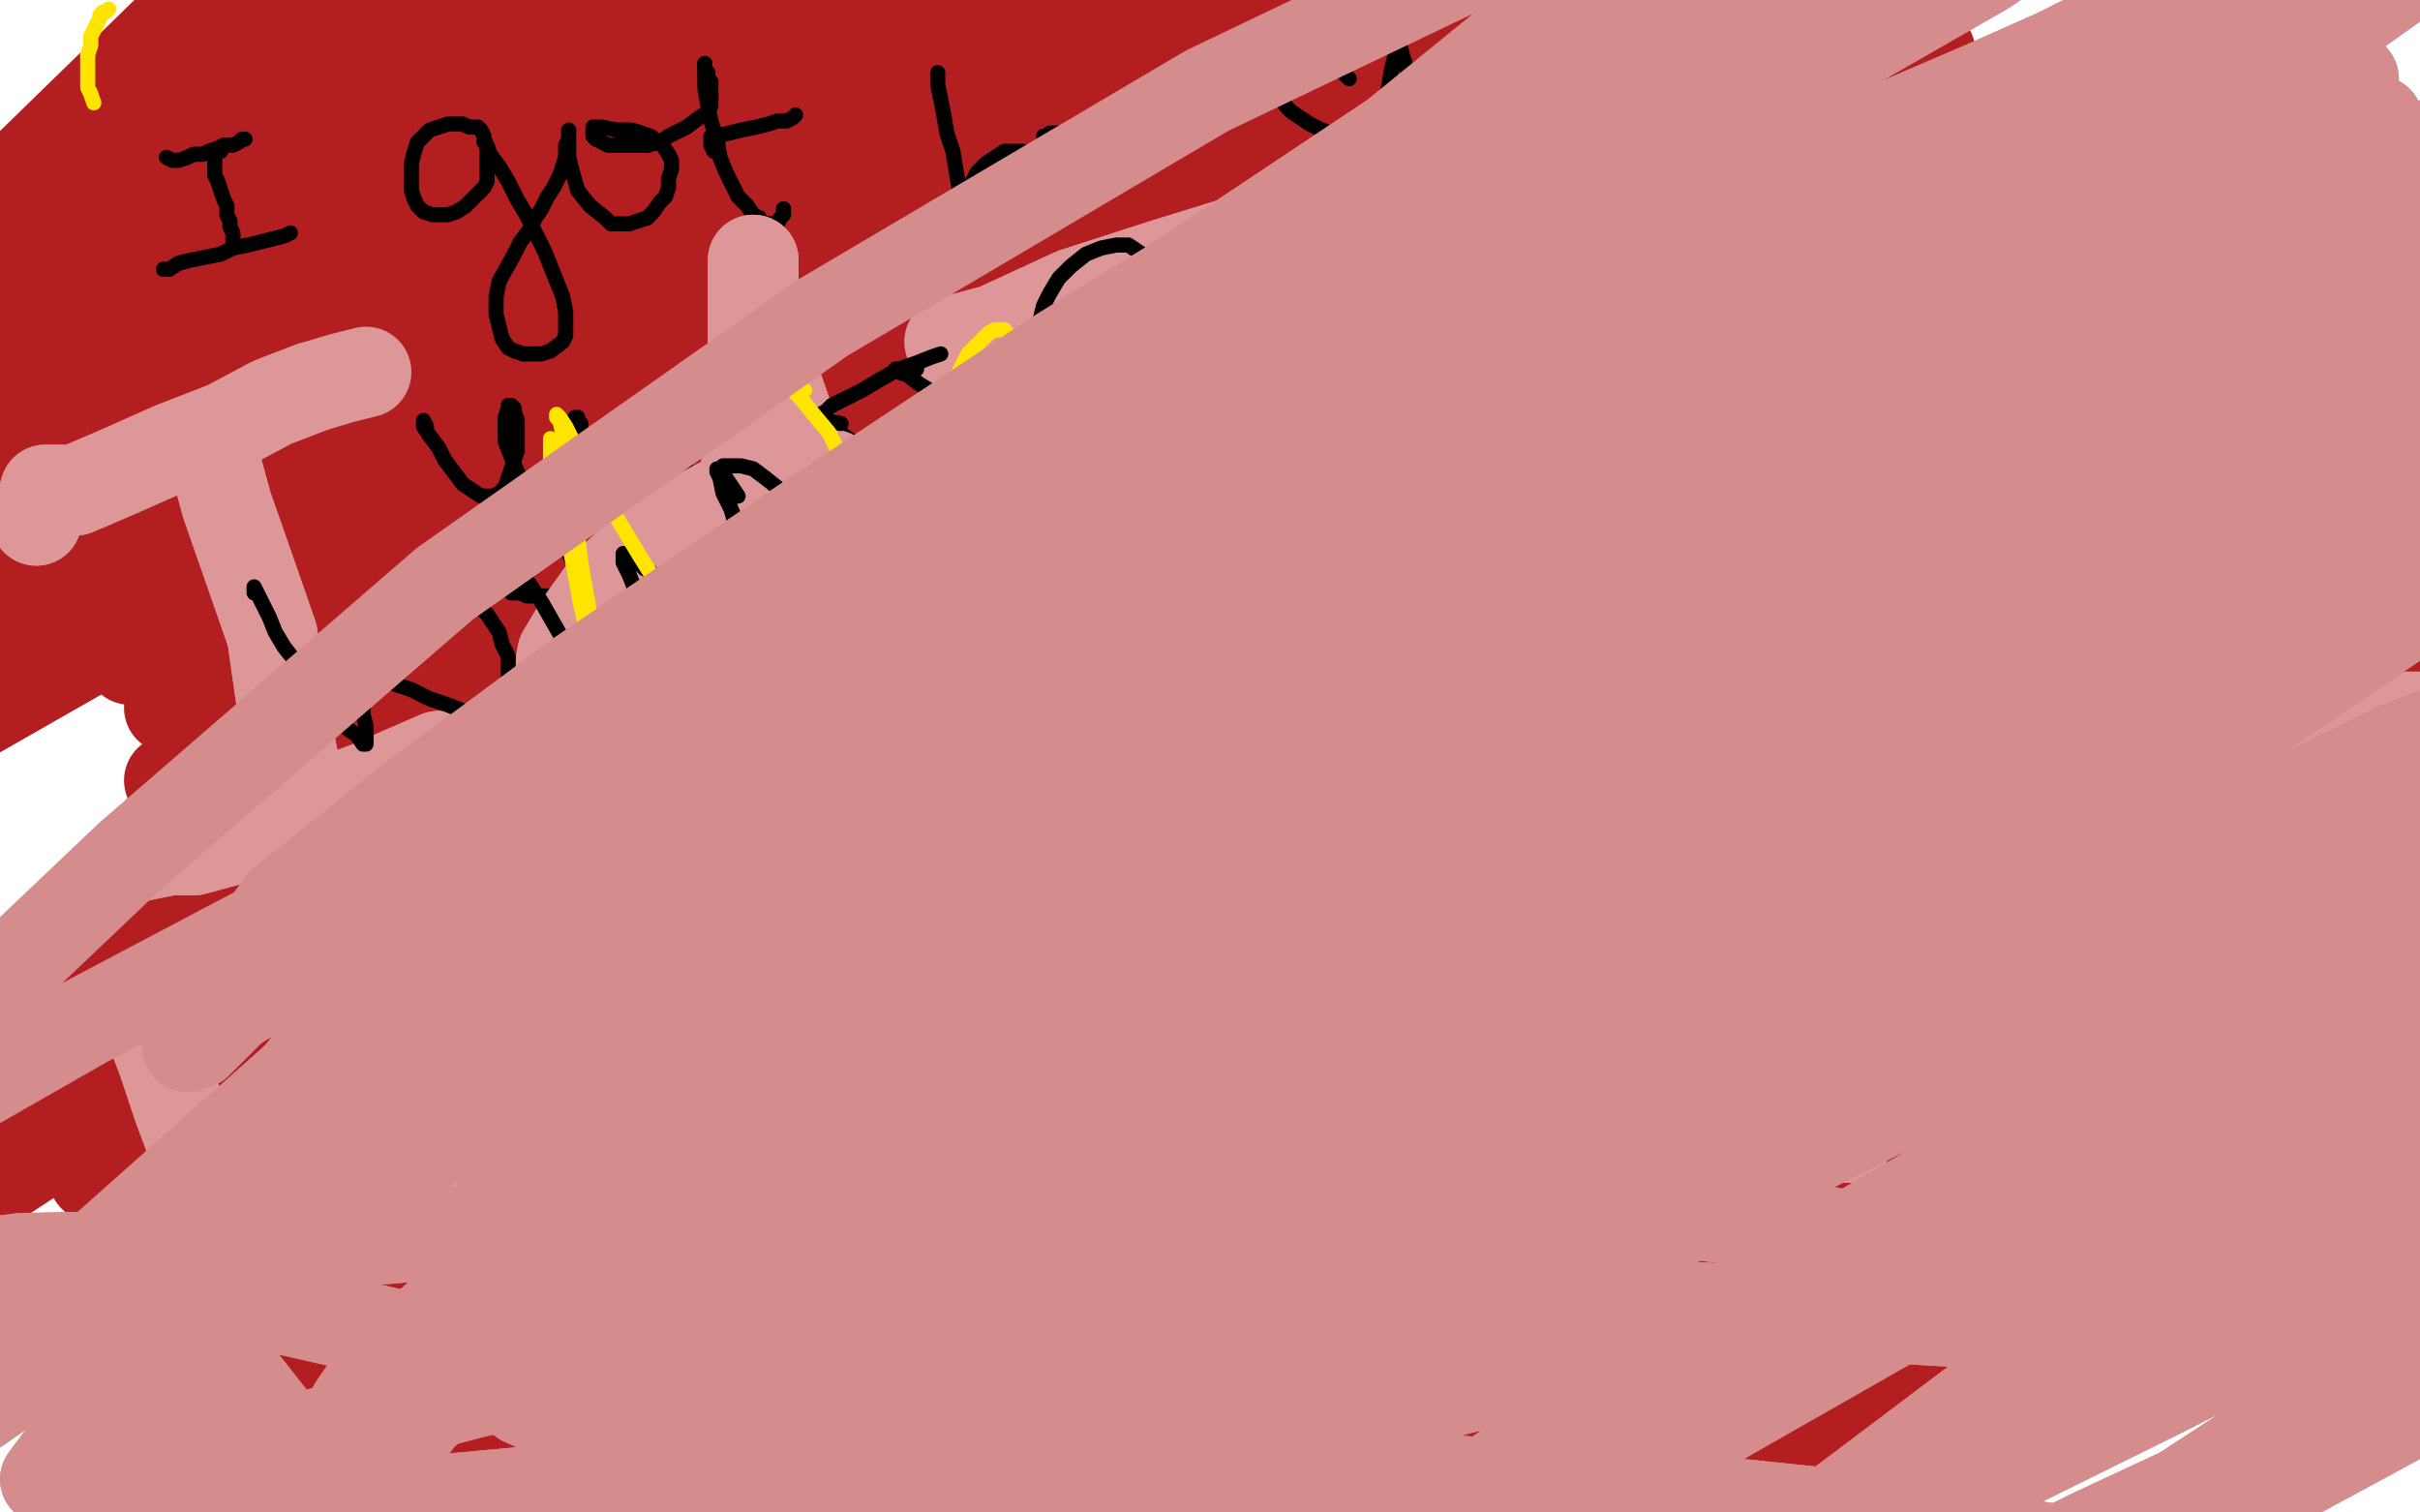 <?xml version="1.0" standalone="no"?>
<!DOCTYPE svg PUBLIC "-//W3C//DTD SVG 1.1//EN"
"http://www.w3.org/Graphics/SVG/1.1/DTD/svg11.dtd">

<svg width="800" height="500" version="1.1" xmlns="http://www.w3.org/2000/svg" xmlns:xlink="http://www.w3.org/1999/xlink" style="stroke-antialiasing: false"><desc>This SVG has been created on https://colorillo.com/</desc><rect x='0' y='0' width='800' height='500' style='fill: rgb(255,255,255); stroke-width:0' /><polyline points="-1,341 345,117 345,117 135,172 135,172 -19,364 -19,364 331,135 331,135 121,192 121,192 -32,384 -32,384 319,148 319,148 109,205 109,205 -37,397 -37,397 318,156 318,156 109,214 109,214 -37,402 -37,402 318,159 318,159 113,219 113,219 -34,403 -34,403 339,157 339,157 127,213 -8,395 376,143 163,195 34,366 420,123 207,172 83,333 472,102 257,148 129,302 526,83 306,125 169,278 576,66 350,104 197,266 615,58 381,96 213,265 637,58 397,94 217,268 640,66 402,96 205,304 625,96 394,122 179,345 599,128 365,161 152,389 567,162 329,203 129,431 539,193 300,242 117,459 523,218 287,268 116,475 519,231 285,283 117,483 519,237 288,289 143,481 544,237 321,286 184,457 593,218 371,262 231,421 651,190 423,231 275,385 703,167 469,201 300,366 731,154 493,187 309,361 739,151 502,183 309,361 739,153 502,183 296,384 718,172 484,206 269,418 685,200 449,239 244,452 656,224 420,270 228,476 638,242 401,294 223,493 630,255 396,309 223,499 630,263 396,314 246,499 641,265 423,314 290,480 685,258 474,294 337,449 739,240 526,270 379,423 785,226 572,250 412,415 822,221 602,247 396,444 809,242 578,275 373,476 780,270 550,307 352,509 752,299 526,338 342,533 738,319 513,361 340,548 734,333 513,376 344,556 736,341 519,384 371,556 759,345 550,384 410,546 803,343 591,376 445,533 834,338 628,366 467,527 856,336 650,361 480,524 868,336 661,361 484,524 874,336 664,361 484,527 874,341 664,367 467,545 861,358 645,385 443,569 834,377 617,408 415,595 803,395 589,429 389,616 777,408 560,447 368,631 749,419 536,459 345,641 728,424 511,465 327,642 711,424 493,468 314,642 697,424 480,468 305,639 689,418 471,463 300,628 684,403 467,450 301,590 689,374 479,405 321,545 723,328 511,358 352,493 767,284 549,312 381,449 803,252 581,275 402,416 821,232 601,252 409,400 829,221 607,239 409,392 830,216 607,232 383,392 819,216 580,232 334,397 775,216 526,236 279,416 720,224 471,252 223,439 661,236 415,270 169,460 606,247 358,289 121,476 554,253 308,302 82,485 515,255 267,309 56,485 482,255 241,309 38,485 462,240 225,302 28,470 454,214 223,275 28,439 459,174 230,232 31,389 480,130 248,185 43,338 503,86 269,136 54,291 523,48 285,92 56,258 531,21 292,63 56,234 532,1 292,42 43,218 531,-12 277,29 18,214 510,-15 248,29 -14,214 466,-13 209,35 -50,231 427,-2 173,52 -50,249 402,8 143,68 -50,257 388,13 129,76 -50,260 381,14 124,79 -50,253 386,4 147,57 -50,214 415,-26 178,26 -36,177 453,-50 207,-7 -26,154 474,-50 222,-30 -24,141 479,-50 226,-39 -24,138 479,-50 226,-40 -44,138 456,-50 204,-39 -50,161 415,-50 165,-18 -50,195 381,-50 124,8 -50,216 358,-36 95,32 -50,229 345,-26 83,44 -50,234 344,-23 80,48 -50,236 344,-23 82,48 -50,210 353,-26 117,35 -50,172 394,-47 160,8 -44,138 443,-50 194,-20 -32,122 462,-50 209,-33 -29,118 467,-50 212,-35 -31,118 467,-50 212,-35 -50,140 459,-50 184,-15 -50,170 428,-47 150,11 -50,206 401,-25 117,39 -50,229 383,-10 100,58 -50,240 373,-2 91,68 -50,242 371,-2 91,68 -50,205 378,-13 122,35 -50,166 405,-43 148,3 -50,140 428,-50 156,-20 -50,120 430,-50 156,-35 -50,109 428,-50 143,-42 -50,107 396,-50 109,-42 -50,113 363,-50 67,-40" style="fill: none; stroke: #b31e20; stroke-width: 30; stroke-linejoin: round; stroke-linecap: round; stroke-antialiasing: false; stroke-antialias: 0; opacity: 1.0"/>
<polyline points="315,183 317,183 317,183 317,185 317,185 317,187 317,187 318,191 318,191 319,196 319,196 320,202 320,202 321,208 321,208 323,215 323,215 325,220 325,220 326,225 326,225 327,229 327,229 328,232 328,232 328,234 328,235 329,235 329,234 330,233 330,230 331,227 331,222 332,218 333,212 335,207 336,203 338,200 339,198 340,197 341,197 341,198 340,200 340,203 339,206 338,210 338,212 337,214 337,216 337,218 337,220 337,221 337,222 338,223 340,224 341,224 344,225 346,225 350,225 354,224 358,223 361,222 364,222 367,221 369,221 370,221 371,221" style="fill: none; stroke: #000000; stroke-width: 5; stroke-linejoin: round; stroke-linecap: round; stroke-antialiasing: false; stroke-antialias: 0; opacity: 1.0"/>
<polyline points="283,205 283,204 283,204 282,204 282,204 282,205 282,205 281,206 281,206 280,208 280,208 280,210 280,210 279,212 279,212 279,216 279,216 279,219 279,219 279,223 279,223 279,227 279,227 279,232 279,232 281,237 282,241 284,244 286,247 289,250 291,252 293,254 296,255 298,255 301,256 304,256 306,256 309,255 311,254 313,253 315,251 316,249 317,246 319,240 319,237 319,233 319,229 318,225 316,221 313,218 310,214 307,210 303,207 299,205 295,203 292,202 288,201 282,201 281,203 279,205" style="fill: none; stroke: #000000; stroke-width: 5; stroke-linejoin: round; stroke-linecap: round; stroke-antialiasing: false; stroke-antialias: 0; opacity: 1.0"/>
<polyline points="311,128 638,17 638,17 407,53 407,53 365,89 365,89 454,19 454,19" style="fill: none; stroke: #b31e20; stroke-width: 30; stroke-linejoin: round; stroke-linecap: round; stroke-antialiasing: false; stroke-antialias: 0; opacity: 1.0"/>
<polyline points="385,164 384,163 384,163 383,163 383,163 383,164 383,164 383,166 383,166 383,169 383,169 383,173 383,173 382,177 382,177 381,182 381,182 381,188 381,195 380,201 380,207 380,213 380,217 380,221 379,224 379,226 379,227 379,228 378,226 378,224 377,220 377,215 377,209 377,203 377,195 377,188 377,182 377,176 377,172 377,169 377,166 377,164 377,162 377,160 377,159 378,158 378,157 379,157 380,157 382,157 383,157 385,157 387,159 389,161 392,163 395,166 398,169 400,173 403,177 404,181 406,185 407,189 408,193 410,196 411,199 411,201 412,203 413,205 413,207 414,208 414,209 414,210 415,210" style="fill: none; stroke: #000000; stroke-width: 5; stroke-linejoin: round; stroke-linecap: round; stroke-antialiasing: false; stroke-antialias: 0; opacity: 1.0"/>
<polyline points="384,204 383,203 383,203 383,202 383,202 384,202 384,202 386,200 386,200 389,199 389,199 393,198 393,198 397,197 397,197 401,195 401,195 404,194 404,194 408,192 408,192 410,190" style="fill: none; stroke: #000000; stroke-width: 5; stroke-linejoin: round; stroke-linecap: round; stroke-antialiasing: false; stroke-antialias: 0; opacity: 1.0"/>
<polyline points="424,156 423,155 423,155 423,154 423,154 422,154 422,154 423,155 423,155 424,157 424,157 426,158 426,158 428,160 428,160 430,161 430,161 432,163 432,163 433,164 435,165 437,165 439,166 440,166 442,166 443,166 444,166 446,165 447,163 448,162 450,160 450,158 451,155 451,153 451,150 451,147 451,145 451,142 451,140 451,139 451,138 451,137 450,137 450,138 450,139 451,141 451,144 452,147 452,151 453,154 453,157 453,161 453,165 453,169 453,172 453,176 454,179 454,185 454,189 454,193 454,194 454,195" style="fill: none; stroke: #000000; stroke-width: 5; stroke-linejoin: round; stroke-linecap: round; stroke-antialiasing: false; stroke-antialias: 0; opacity: 1.0"/>
<polyline points="500,175 498,172 498,172 497,171 497,171 496,171 496,171 495,171 495,171 493,171 493,171 492,172 492,172 491,173 491,173 491,175 491,175 491,177 491,177 491,179 491,179 491,180 491,180 491,182 491,182 492,183 492,183 494,184 496,184 498,184 499,184 501,183 503,182 504,180 504,179 505,177 505,175 505,174 503,173 501,172 499,172" style="fill: none; stroke: #000000; stroke-width: 5; stroke-linejoin: round; stroke-linecap: round; stroke-antialiasing: false; stroke-antialias: 0; opacity: 1.0"/>
<polyline points="262,356 256,349 256,349 251,348 251,348 244,348 244,348 238,348 238,348 231,353 231,353 228,363 228,363 226,372 226,372 226,380 228,389 231,393 238,397 244,398 254,398 262,390 270,377 274,366 275,358 275,349 275,345 274,341 272,341 269,341 269,348 272,359 277,369 285,380 295,389 303,392 309,393 318,393 327,390 332,379 339,361 342,343 344,328 344,314 344,302 340,293 337,288 334,284 332,284 332,286 334,297 337,307 344,322 352,333 357,345 363,353" style="fill: none; stroke: #130606; stroke-width: 30; stroke-linejoin: round; stroke-linecap: round; stroke-antialiasing: false; stroke-antialias: 0; opacity: 1.0"/>
<polyline points="55,52 57,53 57,53 59,53 59,53 62,52 62,52 64,51 64,51 67,51 67,51 69,50 69,50 72,49 72,49 74,48 74,48 77,48 77,48 79,47 79,47 80,46 80,46 81,46 81,46" style="fill: none; stroke: #000000; stroke-width: 5; stroke-linejoin: round; stroke-linecap: round; stroke-antialiasing: false; stroke-antialias: 0; opacity: 1.0"/>
<polyline points="363,353 368,359 375,363 383,363 397,361 414,346 432,325 445,306 451,291 451,283 451,278 443,278 423,281 410,293 402,301" style="fill: none; stroke: #130606; stroke-width: 30; stroke-linejoin: round; stroke-linecap: round; stroke-antialiasing: false; stroke-antialias: 0; opacity: 1.0"/>
<polyline points="73,50 71,50 71,50 71,51 71,51 71,53 71,53 71,55 71,55 71,58 71,58 72,60 72,60 73,63 73,63 74,66 74,66 75,68 75,68 75,71 75,71 76,73 76,73 76,75 77,77 77,78 77,79 77,80" style="fill: none; stroke: #000000; stroke-width: 5; stroke-linejoin: round; stroke-linecap: round; stroke-antialiasing: false; stroke-antialias: 0; opacity: 1.0"/>
<polyline points="402,301 401,306 401,310 402,312 422,312 441,302 453,291 462,281 466,275 467,271 467,270 467,276 471,289" style="fill: none; stroke: #130606; stroke-width: 30; stroke-linejoin: round; stroke-linecap: round; stroke-antialiasing: false; stroke-antialias: 0; opacity: 1.0"/>
<polyline points="56,89 54,89 54,89 56,89 56,89 59,87 59,87 63,86 63,86 68,85 68,85 73,84 73,84 77,82 77,82 82,81 82,81 86,80 86,80 90,79 90,79 94,78 96,77" style="fill: none; stroke: #000000; stroke-width: 5; stroke-linejoin: round; stroke-linecap: round; stroke-antialiasing: false; stroke-antialias: 0; opacity: 1.0"/>
<polyline points="471,289 479,304 487,315 493,325 502,330 510,335 515,336 521,336 528,330 531,319 534,306 536,294 536,284 537,278 537,273" style="fill: none; stroke: #130606; stroke-width: 30; stroke-linejoin: round; stroke-linecap: round; stroke-antialiasing: false; stroke-antialias: 0; opacity: 1.0"/>
<polyline points="262,356 256,349 256,349 251,348 251,348 244,348 244,348 238,348 238,348 231,353 231,353 228,363 228,363 226,372 226,380 228,389 231,393 238,397 244,398 254,398 262,390 270,377 274,366 275,358 275,349 275,345 274,341 272,341 269,341 269,348 272,359 277,369 285,380 295,389 303,392 309,393 318,393 327,390 332,379 339,361 342,343 344,328 344,314 344,302 340,293 337,288 334,284 332,284 332,286 334,297 337,307 344,322 352,333 357,345 363,353 368,359 375,363 383,363 397,361 414,346 432,325 445,306 451,291 451,283 451,278 443,278 423,281 410,293 402,301 401,306 401,310 402,312 422,312 441,302 453,291 462,281 466,275 467,271 467,270 467,276 471,289 479,304 487,315 493,325 502,330 510,335 515,336 521,336 528,330 531,319 534,306 536,294 536,284 537,278 537,273 537,275 541,286 545,297 550,307 555,314" style="fill: none; stroke: #130606; stroke-width: 30; stroke-linejoin: round; stroke-linecap: round; stroke-antialiasing: false; stroke-antialias: 0; opacity: 1.0"/>
<circle cx="537.5" cy="213.5" r="15" style="fill: #130606; stroke-antialiasing: false; stroke-antialias: 0; opacity: 1.0"/>
<polyline points="160,45 159,43 159,43 158,42 158,42 156,42 156,42 155,42 155,42 153,41 153,41 151,41 151,41 148,41 148,41 145,42 145,42 142,43 142,43 140,45 140,45 138,47 138,47 137,50 137,50 136,54 136,54 136,57 136,57 136,60 136,60 136,63 137,66 138,68 140,70 143,71 145,71 148,71 151,70 154,68 156,66 158,64 160,62 161,60 161,57 161,55 161,52 161,50 161,48 160,47 160,46 161,48 162,51 165,55 168,60 171,66 174,71" style="fill: none; stroke: #000000; stroke-width: 5; stroke-linejoin: round; stroke-linecap: round; stroke-antialiasing: false; stroke-antialias: 0; opacity: 1.0"/>
<polyline points="658,244 650,236 650,236 645,236 645,236 640,236 640,236 632,239 632,239 628,247 628,247 625,257 625,257 625,265 625,265" style="fill: none; stroke: #130606; stroke-width: 30; stroke-linejoin: round; stroke-linecap: round; stroke-antialiasing: false; stroke-antialias: 0; opacity: 1.0"/>
<polyline points="174,71 177,77 180,83 182,88 184,93 186,98 187,103 187,106 187,109 187,111 186,113 182,116 179,117 176,117 173,117" style="fill: none; stroke: #000000; stroke-width: 5; stroke-linejoin: round; stroke-linecap: round; stroke-antialiasing: false; stroke-antialias: 0; opacity: 1.0"/>
<polyline points="625,265 625,270 627,275 635,275 645,275 653,263 656,255 658,250" style="fill: none; stroke: #130606; stroke-width: 30; stroke-linejoin: round; stroke-linecap: round; stroke-antialiasing: false; stroke-antialias: 0; opacity: 1.0"/>
<polyline points="173,117 170,116 168,115 166,112 165,108 164,104 164,98 165,93 170,84 172,80 175,76 177,72 179,69 181,65 183,62 185,58" style="fill: none; stroke: #000000; stroke-width: 5; stroke-linejoin: round; stroke-linecap: round; stroke-antialiasing: false; stroke-antialias: 0; opacity: 1.0"/>
<polyline points="658,250 658,245 659,244 661,245 664,262 671,280 677,306" style="fill: none; stroke: #130606; stroke-width: 30; stroke-linejoin: round; stroke-linecap: round; stroke-antialiasing: false; stroke-antialias: 0; opacity: 1.0"/>
<polyline points="185,58 186,55 187,52 187,48 188,46 188,45 188,44 188,43 188,44 188,46" style="fill: none; stroke: #000000; stroke-width: 5; stroke-linejoin: round; stroke-linecap: round; stroke-antialiasing: false; stroke-antialias: 0; opacity: 1.0"/>
<polyline points="677,306 682,330 684,351 684,372 684,389 684,400 682,405 677,406" style="fill: none; stroke: #130606; stroke-width: 30; stroke-linejoin: round; stroke-linecap: round; stroke-antialiasing: false; stroke-antialias: 0; opacity: 1.0"/>
<polyline points="188,46 188,48 188,52 189,56 191,63 195,68 200,72 202,74 205,74 208,74 211,73 214,72" style="fill: none; stroke: #000000; stroke-width: 5; stroke-linejoin: round; stroke-linecap: round; stroke-antialiasing: false; stroke-antialias: 0; opacity: 1.0"/>
<polyline points="658,244 650,236 650,236 645,236 645,236 640,236 640,236 632,239 632,239 628,247 628,247 625,257 625,257 625,265 625,270 627,275 635,275 645,275 653,263 656,255 658,250 658,245 659,244 661,245 664,262 671,280 677,306 682,330 684,351 684,372 684,389 684,400 682,405 677,406" style="fill: none; stroke: #130606; stroke-width: 30; stroke-linejoin: round; stroke-linecap: round; stroke-antialiasing: false; stroke-antialias: 0; opacity: 1.0"/>
<polyline points="214,72 216,70 218,67 220,65 221,62 221,59 222,56 222,53 221,51 219,48 215,45 209,43 204,43 199,42 196,42 196,43 196,44 196,45 197,46 199,47 201,48 204,48 208,48 211,48 214,48" style="fill: none; stroke: #000000; stroke-width: 5; stroke-linejoin: round; stroke-linecap: round; stroke-antialiasing: false; stroke-antialias: 0; opacity: 1.0"/>
<polyline points="656,153 664,169 664,169 671,195 671,195 681,219 681,219 685,237 685,237 692,250 692,250 695,260 695,260 698,263 698,263" style="fill: none; stroke: #130606; stroke-width: 30; stroke-linejoin: round; stroke-linecap: round; stroke-antialiasing: false; stroke-antialias: 0; opacity: 1.0"/>
<polyline points="214,48 218,47 221,45 227,42 231,39 234,37 235,35 235,33 235,32" style="fill: none; stroke: #000000; stroke-width: 5; stroke-linejoin: round; stroke-linecap: round; stroke-antialiasing: false; stroke-antialias: 0; opacity: 1.0"/>
<polyline points="698,263 700,265 702,265 705,260 707,255 710,249 713,245 718,244 723,244 728,244 734,245" style="fill: none; stroke: #130606; stroke-width: 30; stroke-linejoin: round; stroke-linecap: round; stroke-antialiasing: false; stroke-antialias: 0; opacity: 1.0"/>
<polyline points="235,32 235,31 235,30 235,29 235,28 235,27 234,26 234,24 233,23 233,22 233,21" style="fill: none; stroke: #000000; stroke-width: 5; stroke-linejoin: round; stroke-linecap: round; stroke-antialiasing: false; stroke-antialias: 0; opacity: 1.0"/>
<polyline points="734,245 738,247 742,250 744,250 746,250 747,247 747,231 741,205" style="fill: none; stroke: #130606; stroke-width: 30; stroke-linejoin: round; stroke-linecap: round; stroke-antialiasing: false; stroke-antialias: 0; opacity: 1.0"/>
<polyline points="233,21 233,22 233,25 233,29 234,35 235,40 237,46 238,52 240,57 242,61 244,65 247,68 249,71 251,72 252,74 254,74" style="fill: none; stroke: #000000; stroke-width: 5; stroke-linejoin: round; stroke-linecap: round; stroke-antialiasing: false; stroke-antialias: 0; opacity: 1.0"/>
<polyline points="741,205 733,180 728,166 725,157 723,154 723,161" style="fill: none; stroke: #130606; stroke-width: 30; stroke-linejoin: round; stroke-linecap: round; stroke-antialiasing: false; stroke-antialias: 0; opacity: 1.0"/>
<polyline points="254,74 255,74 256,74 257,74 258,72 259,71 259,69" style="fill: none; stroke: #000000; stroke-width: 5; stroke-linejoin: round; stroke-linecap: round; stroke-antialiasing: false; stroke-antialias: 0; opacity: 1.0"/>
<polyline points="656,153 664,169 664,169 671,195 671,195 681,219 681,219 685,237 685,237 692,250 692,250 695,260 695,260 698,263 700,265 702,265 705,260 707,255 710,249 713,245 718,244 723,244 728,244 734,245 738,247 742,250 744,250 746,250 747,247 747,231 741,205 733,180 728,166 725,157 723,154 723,161 729,174 734,187 742,203 749,219" style="fill: none; stroke: #130606; stroke-width: 30; stroke-linejoin: round; stroke-linecap: round; stroke-antialiasing: false; stroke-antialias: 0; opacity: 1.0"/>
<polyline points="236,50 235,48 235,48 235,47 235,47 235,46 235,46 235,45 235,45 237,45 237,45 241,44 241,44 245,43 245,43 250,42 250,42 254,41 254,41 257,40 257,40 260,40 260,40 262,39 263,38" style="fill: none; stroke: #000000; stroke-width: 5; stroke-linejoin: round; stroke-linecap: round; stroke-antialiasing: false; stroke-antialias: 0; opacity: 1.0"/>
<polyline points="721,161 729,159 729,159 744,159 744,159 772,154 772,154" style="fill: none; stroke: #130606; stroke-width: 30; stroke-linejoin: round; stroke-linecap: round; stroke-antialiasing: false; stroke-antialias: 0; opacity: 1.0"/>
<polyline points="310,26 310,25 310,25 310,24 310,24 310,26 310,26 310,28 310,28 311,33 311,33 312,38 312,38 313,44 313,44 315,50 315,50 316,56 316,56 317,62 318,67 319,71 319,74 320,77 320,79 320,81 320,82 320,81 319,79 318,77 318,74 318,70 319,66 321,61 323,57 326,54 329,52 332,50 334,50 336,50 338,50 340,51 342,53 344,54 345,56 346,58 348,60 349,62 350,63 350,65 351,66 352,67 353,67 354,67 356,67 358,66 360,65 362,64 363,62 364,60 365,59 365,56 365,54 365,52 365,50 364,48 360,45 358,45 355,44 352,44 349,44 347,44 346,45 345,45" style="fill: none; stroke: #000000; stroke-width: 5; stroke-linejoin: round; stroke-linecap: round; stroke-antialiasing: false; stroke-antialias: 0; opacity: 1.0"/>
<polyline points="446,26 444,24 444,24 442,23 442,23 440,23 440,23 438,22 438,22 436,22 436,22 433,21 433,21 431,21 431,21 429,21 429,21 427,22 427,22 426,24 426,24 425,25 425,25 424,27 424,27 424,29 424,29 424,31 424,31 424,33 424,33 425,35 427,37 430,39 433,41 437,43 440,44 443,46 446,47 448,49 450,50 450,53 450,54 449,56 447,58 445,59 443,60 442,61 440,61 439,61 440,60 441,58 444,55 447,52 450,48 453,44 455,39 458,34 459,29 460,23 461,19 461,15 461,11 461,9 461,7 460,5 459,3 458,2 458,3 459,6 460,10 463,16 465,23 468,29 470,36 471,42 473,47 474,51 475,54 476,57 476,58 477,59 478,57 479,54 480,51 481,47 482,42 484,38 486,35 487,33 488,32 489,31 490,31 491,31 492,33 493,36 494,39 495,42 496,46 497,49 498,52 500,55 501,57 503,59 505,60 507,60 509,60 511,59 513,57 514,55 516,52 517,50 517,46 518,43 518,40 518,38 518,37 518,36 518,37 518,39 519,42 520,45 522,49 524,52 525,56 527,59 528,61 530,63 531,64 533,65 535,65 538,64 540,62 542,60 545,50 545,47 544,43 543,40 541,37 538,34 535,32 532,31 529,31 527,31 524,31 523,32 523,33 523,35 524,37 526,39 529,41 533,42 537,43 540,43 543,42 546,40 548,38 549,36 551,33 552,31 553,26 553,25 553,24 554,25 555,27 557,31 559,35 561,39 563,44 564,48 565,52 566,55 566,58 567,59 568,60 569,60 571,60 574,59 576,57 577,55 579,52 580,50 580,47 581,44 581,42 581,40 581,39 581,40 582,43 584,46 586,50 589,54 593,57 596,60 599,62 602,63 605,64 608,64 610,63 612,61 613,58 614,55 614,52 614,48 613,44 611,40 609,36 606,32 604,29 601,27 598,27 595,27 592,28 588,31" style="fill: none; stroke: #000000; stroke-width: 5; stroke-linejoin: round; stroke-linecap: round; stroke-antialiasing: false; stroke-antialias: 0; opacity: 1.0"/>
<polyline points="141,141 140,139 140,139 140,141 140,141 142,144 142,144 145,148 145,148 147,152 147,152 150,156 150,156 153,160 153,160 156,162 156,162 159,164 159,164 161,164 161,164 163,164 163,164 165,163 165,163 167,161 168,158 169,155 170,152 171,149 171,145 171,142 171,139 170,136 170,135 169,134 168,134 168,135 167,138 167,141 167,146 169,151 171,156 174,161 177,166 181,171 184,176 187,181 189,185 191,189 192,191 192,193 192,195 192,196 190,196 187,197 184,197 181,197 177,197 174,197 172,196 169,196 168,195 168,194 168,192 170,186 173,181 176,177 180,172 183,166 186,161 188,157 190,153 192,149 192,147 192,144 192,142 192,140 191,139 191,138 190,138 190,140 192,143 194,147 197,151 200,155 204,159 207,162 210,164 214,164 217,164 220,163 223,161 225,158 226,155 227,152 227,149 227,145 226,143 224,141 223,139 220,138 218,137 215,137 212,137 209,137 207,138 204,138 203,139 202,140 202,141 204,142 206,143 210,144 215,144 220,144 225,143 228,141 231,140 234,138 236,136 237,134 238,132 238,130 238,128 238,127 238,126 238,125 238,126 239,128 242,132 244,136 247,140 250,144 252,148 255,151 257,153 258,155 259,155 260,155 262,154 263,152 265,150 266,147 267,144 267,140 267,137 267,133 267,130 266,127 265,124 264,123 264,122 263,122 263,123 264,125 266,129 268,133 271,136 274,139 277,142 279,144 282,146 285,147 289,147 293,147" style="fill: none; stroke: #000000; stroke-width: 5; stroke-linejoin: round; stroke-linecap: round; stroke-antialiasing: false; stroke-antialias: 0; opacity: 1.0"/>
<polyline points="346,97 343,95 343,95 342,95 342,95 340,94 340,94 338,94 338,94 336,94 336,94 334,94 334,94 332,94 332,94 330,96 330,96 329,97 329,97 329,99 329,99 329,102 329,102 330,104 330,104 333,106 333,106 336,108 336,108 340,110 343,111 346,112 349,112 352,113 354,114 355,116 356,117 356,119 356,120 354,122 352,124 349,126 346,128 343,129 341,129 340,129 342,129 345,128 348,126 351,124 354,121 357,118 359,114 360,111 362,107 362,103 363,99 363,96 363,93 362,91 362,90 361,89 361,91 363,94 365,98 368,103 370,107 373,112 376,116 379,119 382,121 385,122 388,122 392,121 395,119 397,116 399,113 400,110 400,107 400,103 400,100 399,96 396,94 393,92 390,90 386,90 382,90 379,91 376,92 374,93 372,95 372,96 372,98 373,99 375,101 378,101 381,101 386,101 390,101 395,99 399,97 402,95 405,93 408,90 410,88 411,87 413,86 413,85 414,85 415,86 418,88 421,91 424,94 427,98 430,101 431,105 432,108 433,110 434,112 434,113 435,113 436,112 437,110 438,108 439,104 441,101 442,97 443,93 444,90 445,87 446,86 447,86 448,88 450,91 453,94 455,97 459,101 462,103 464,106 467,108 468,109 469,109 470,110 471,109 472,108 474,106 475,104 477,101 479,98 480,94 481,91 482,88 482,86 483,88 485,91 487,94 490,98 494,101 499,103 503,106 507,107 511,108 515,108 518,108 521,106 524,104 526,101 527,98 527,94 527,90 527,87 526,84 524,82 522,80 520,79 519,79 517,79 516,80 515,82 515,85 515,87 516,91 519,94 523,98 527,101 531,104 535,106 543,107 546,107" style="fill: none; stroke: #000000; stroke-width: 5; stroke-linejoin: round; stroke-linecap: round; stroke-antialiasing: false; stroke-antialias: 0; opacity: 1.0"/>
<polyline points="561,65 560,63 560,63 559,62 559,62 559,63 559,63 560,66 560,66 562,70 562,70 564,75 564,75 566,80 566,80 568,85 568,85 570,91 570,91 570,95 570,95 570,100 570,100 570,104 570,104 570,107 569,109 569,110 567,111 566,111 564,110 563,109 561,106 560,103 559,99 558,95 559,90 561,85 563,79 566,74 570,70 573,66 575,64 578,62 579,62 579,64 580,67 581,71 582,77 584,83 586,89 587,95 588,101 588,106 589,110 589,113 589,115 589,116 590,116 591,116 593,114 595,111 597,107 599,103 601,99 603,94 605,90 606,87 607,85 607,86 608,88 609,90 611,94 614,97 617,101 621,104 623,106 625,108 627,109 629,110 631,110 632,109 634,108 635,105 637,102 637,98 637,90 637,86 636,83 635,81 635,79 634,78 634,80 635,83 636,87 638,91 641,95 643,99 645,102 647,105 649,107 650,108 652,109 654,109 656,109 660,106 662,104 662,101 663,98 663,94 663,90 663,87 663,84 662,82 662,81 661,81 661,82 661,84 661,87 662,91 662,95 663,98 663,100 664,102 664,103 664,101 665,99 666,96 668,92 669,88 671,85 672,82 673,81 673,80 674,81 675,82 677,84 679,87 682,90 686,94 690,97 695,99 699,101 704,103 711,103 715,102 718,101 721,98 723,95 725,92 725,89 725,85 725,82 724,78 722,75 721,73 719,71 717,70 715,70 714,70 711,71 709,73 707,76 706,80 705,85 705,90 705,97 708,112 709,119 710,125 710,131 710,136 710,141 710,145 710,149 710,152 710,153 710,155 709,155 707,155 705,155 703,154" style="fill: none; stroke: #000000; stroke-width: 5; stroke-linejoin: round; stroke-linecap: round; stroke-antialiasing: false; stroke-antialias: 0; opacity: 1.0"/>
<polyline points="640,73 639,71 639,71 638,70 638,70 638,69 638,69 637,68 637,68 637,67 637,67 636,67 636,67 637,67 637,67" style="fill: none; stroke: #000000; stroke-width: 5; stroke-linejoin: round; stroke-linecap: round; stroke-antialiasing: false; stroke-antialias: 0; opacity: 1.0"/>
<polyline points="12,172 15,162 15,162 25,162 25,162 39,156 39,156 57,148 57,148 75,141 75,141 90,133 90,133 103,128 103,128" style="fill: none; stroke: #dd9798; stroke-width: 30; stroke-linejoin: round; stroke-linecap: round; stroke-antialiasing: false; stroke-antialias: 0; opacity: 1.0"/>
<polyline points="12,172 15,162 15,162 25,162 25,162 39,156 39,156 57,148 57,148 75,141 75,141 90,133 90,133 103,128 113,125 121,123" style="fill: none; stroke: #dd9798; stroke-width: 30; stroke-linejoin: round; stroke-linecap: round; stroke-antialiasing: false; stroke-antialias: 0; opacity: 1.0"/>
<polyline points="70,148 72,156 72,156 75,167 75,167 82,187 82,187 90,210 90,210 93,231 93,231 98,257 98,257 100,275 100,275" style="fill: none; stroke: #dd9798; stroke-width: 30; stroke-linejoin: round; stroke-linecap: round; stroke-antialiasing: false; stroke-antialias: 0; opacity: 1.0"/>
<polyline points="70,148 72,156 72,156 75,167 75,167 82,187 82,187 90,210 90,210 93,231 93,231 98,257 98,257 100,275 100,294" style="fill: none; stroke: #dd9798; stroke-width: 30; stroke-linejoin: round; stroke-linecap: round; stroke-antialiasing: false; stroke-antialias: 0; opacity: 1.0"/>
<polyline points="46,283 56,281 56,281 64,281 64,281 75,278 75,278 90,273 90,273 106,266 106,266 122,260 122,260 145,250 145,250" style="fill: none; stroke: #dd9798; stroke-width: 30; stroke-linejoin: round; stroke-linecap: round; stroke-antialiasing: false; stroke-antialias: 0; opacity: 1.0"/>
<polyline points="46,283 56,281 56,281 64,281 64,281 75,278 75,278 90,273 90,273 106,266 106,266 122,260 122,260 145,250" style="fill: none; stroke: #dd9798; stroke-width: 30; stroke-linejoin: round; stroke-linecap: round; stroke-antialiasing: false; stroke-antialias: 0; opacity: 1.0"/>
<polyline points="288,164 275,157 275,157 267,157 267,157 252,159 252,159 233,169 233,169 215,180 215,180 202,192 202,192 192,206 192,206 186,216 184,227 184,236 184,242 186,247 192,247 202,247 213,237 223,223 235,200 239,180 246,159 249,138 249,117 249,102 249,92 249,89 249,86 249,87 249,96 251,112 257,128 264,148 272,166 280,182 288,193 296,203 303,206 308,208 311,208 314,208 318,201 319,192 319,180 319,166 321,154 321,144 321,140 321,136 322,141 327,153 334,164 342,175 349,180 355,183 362,185 366,185 368,185 370,179 370,167 370,156 365,144 358,133 349,123 337,118 327,115 319,115 316,113 314,113 329,109 355,97 386,87 412,79 430,76 438,76 443,78 446,87 446,104 446,122 446,138 446,149 446,156 446,159 448,151 451,136 454,118 456,104 459,91 459,81 461,76 462,73 464,73 466,73 469,78 475,92 485,112 495,131 503,146 511,157 519,164 526,164 534,164 537,159 545,141 549,120 554,91 554,66 554,42 554,29 550,21 549,17 547,17 545,17 545,27 547,45 552,66 562,89 570,105 573,120 573,130 575,135 572,138 555,138 541,131 532,127 528,123 526,120 526,113 537,104 570,87 609,70 645,55" style="fill: none; stroke: #dd9798; stroke-width: 30; stroke-linejoin: round; stroke-linecap: round; stroke-antialiasing: false; stroke-antialias: 0; opacity: 1.0"/>
<polyline points="288,164 275,157 275,157 267,157 267,157 252,159 252,159 233,169 233,169 215,180 215,180 202,192 202,192 192,206 186,216 184,227 184,236 184,242 186,247 192,247 202,247 213,237 223,223 235,200 239,180 246,159 249,138 249,117 249,102 249,92 249,89 249,86 249,87 249,96 251,112 257,128 264,148 272,166 280,182 288,193 296,203 303,206 308,208 311,208 314,208 318,201 319,192 319,180 319,166 321,154 321,144 321,140 321,136 322,141 327,153 334,164 342,175 349,180 355,183 362,185 366,185 368,185 370,179 370,167 370,156 365,144 358,133 349,123 337,118 327,115 319,115 316,113 314,113 329,109 355,97 386,87 412,79 430,76 438,76 443,78 446,87 446,104 446,122 446,138 446,149 446,156 446,159 448,151 451,136 454,118 456,104 459,91 459,81 461,76 462,73 464,73 466,73 469,78 475,92 485,112 495,131 503,146 511,157 519,164 526,164 534,164 537,159 545,141 549,120 554,91 554,66 554,42 554,29 550,21 549,17 547,17 545,17 545,27 547,45 552,66 562,89 570,105 573,120 573,130 575,135 572,138 555,138 541,131 532,127 528,123 526,120 526,113 537,104 570,87 609,70 645,55 681,44 716,35" style="fill: none; stroke: #dd9798; stroke-width: 30; stroke-linejoin: round; stroke-linecap: round; stroke-antialiasing: false; stroke-antialias: 0; opacity: 1.0"/>
<polyline points="51,343 54,351 54,351 59,366 59,366 65,382 65,382 72,397 72,397 78,406 78,406 83,413 83,413 88,415 88,415 93,416 98,416 101,411 103,405 104,397 104,392 104,385 103,380 100,377 98,377 106,379" style="fill: none; stroke: #dd9798; stroke-width: 30; stroke-linejoin: round; stroke-linecap: round; stroke-antialiasing: false; stroke-antialias: 0; opacity: 1.0"/>
<polyline points="169,361 169,353 169,345 165,338 158,332 150,327 143,325 139,325" style="fill: none; stroke: #dd9798; stroke-width: 30; stroke-linejoin: round; stroke-linecap: round; stroke-antialiasing: false; stroke-antialias: 0; opacity: 1.0"/>
<polyline points="106,379 116,382 129,384 142,384 153,382 163,376 168,369 169,361" style="fill: none; stroke: #dd9798; stroke-width: 30; stroke-linejoin: round; stroke-linecap: round; stroke-antialiasing: false; stroke-antialias: 0; opacity: 1.0"/>
<polyline points="163,328 183,328 202,320 218,310 228,302 233,296 235,293 235,289" style="fill: none; stroke: #dd9798; stroke-width: 30; stroke-linejoin: round; stroke-linecap: round; stroke-antialiasing: false; stroke-antialias: 0; opacity: 1.0"/>
<polyline points="139,325 134,325 132,325 135,328 147,328 163,328" style="fill: none; stroke: #dd9798; stroke-width: 30; stroke-linejoin: round; stroke-linecap: round; stroke-antialiasing: false; stroke-antialias: 0; opacity: 1.0"/>
<polyline points="235,340 236,336 236,330 238,322 238,315 238,309 238,306 238,302" style="fill: none; stroke: #dd9798; stroke-width: 30; stroke-linejoin: round; stroke-linecap: round; stroke-antialiasing: false; stroke-antialias: 0; opacity: 1.0"/>
<polyline points="319,325 326,315 329,307 332,296 332,286 332,281 332,276 329,275" style="fill: none; stroke: #dd9798; stroke-width: 30; stroke-linejoin: round; stroke-linecap: round; stroke-antialiasing: false; stroke-antialias: 0; opacity: 1.0"/>
<polyline points="235,289 235,288 230,288 225,288 222,289 218,294 217,302 217,312" style="fill: none; stroke: #dd9798; stroke-width: 30; stroke-linejoin: round; stroke-linecap: round; stroke-antialiasing: false; stroke-antialias: 0; opacity: 1.0"/>
<polyline points="238,302 241,309 252,319 266,327 279,330 293,332 308,332 319,325" style="fill: none; stroke: #dd9798; stroke-width: 30; stroke-linejoin: round; stroke-linecap: round; stroke-antialiasing: false; stroke-antialias: 0; opacity: 1.0"/>
<polyline points="327,289 327,291 327,288 327,281 327,275 327,268 329,263 331,258 332,258 336,258 339,258 345,262 353,270 365,280 376,289 388,294 399,296 407,296 417,296 423,289 427,283 428,276 428,266 428,257 425,249 420,242 417,237 414,236 412,236 412,237 414,249 417,260 422,273 425,280 427,283 430,286 430,271 430,255 430,244 432,237 433,231 436,227 440,227 446,227 458,231 471,239 484,242 502,244 518,244 532,239 542,231 549,223 550,216 550,206 549,200 542,195 534,195 526,195 519,195 516,198 515,206 515,216 516,223 524,227 532,229 545,229 557,223 565,208 570,193 572,183 573,179 573,174 573,172 573,175 578,183 585,190 598,195 612,195 632,195 656,188" style="fill: none; stroke: #dd9798; stroke-width: 30; stroke-linejoin: round; stroke-linecap: round; stroke-antialiasing: false; stroke-antialias: 0; opacity: 1.0"/>
<polyline points="51,343 54,351 54,351 59,366 59,366 65,382 65,382 72,397 72,397 78,406 78,406 83,413 83,413 88,415 93,416 98,416 101,411 103,405 104,397 104,392 104,385 103,380 100,377 98,377 106,379 116,382 129,384 142,384 153,382 163,376 168,369 169,361 169,353 169,345 165,338 158,332 150,327 143,325 139,325 134,325 132,325 135,328 147,328 163,328 183,328 202,320 218,310 228,302 233,296 235,293 235,289 235,288 230,288 225,288 222,289 218,294 217,302 217,312 217,322 218,330 222,335 226,338 230,340 233,340 235,340 236,336 236,330 238,322 238,315 238,309 238,306 238,302 241,309 252,319 266,327 279,330 293,332 308,332 319,325 326,315 329,307 332,296 332,286 332,281 332,276 329,275 327,275 327,276 327,280 327,284 327,288 327,289 327,291 327,288 327,281 327,275 327,268 329,263 331,258 332,258 336,258 339,258 345,262 353,270 365,280 376,289 388,294 399,296 407,296 417,296 423,289 427,283 428,276 428,266 428,257 425,249 420,242 417,237 414,236 412,236 412,237 414,249 417,260 422,273 425,280 427,283 430,286 430,271 430,255 430,244 432,237 433,231 436,227 440,227 446,227 458,231 471,239 484,242 502,244 518,244 532,239 542,231 549,223 550,216 550,206 549,200 542,195 534,195 526,195 519,195 516,198 515,206 515,216 516,223 524,227 532,229 545,229 557,223 565,208 570,193 572,183 573,179 573,174 573,172 573,175 578,183 585,190 598,195 612,195 632,195 656,188 689,174 720,156" style="fill: none; stroke: #dd9798; stroke-width: 30; stroke-linejoin: round; stroke-linecap: round; stroke-antialiasing: false; stroke-antialias: 0; opacity: 1.0"/>
<polyline points="725,91 721,86 721,86 720,87 720,87 716,92 716,92 713,104 713,104 711,120 711,120 711,136 711,136 711,149 711,149" style="fill: none; stroke: #dd9798; stroke-width: 30; stroke-linejoin: round; stroke-linecap: round; stroke-antialiasing: false; stroke-antialias: 0; opacity: 1.0"/>
<polyline points="725,91 721,86 721,86 720,87 720,87 716,92 716,92 713,104 713,104 711,120 711,120 711,136 711,136 711,149 711,161 720,167 729,170 746,170 765,157 783,141" style="fill: none; stroke: #dd9798; stroke-width: 30; stroke-linejoin: round; stroke-linecap: round; stroke-antialiasing: false; stroke-antialias: 0; opacity: 1.0"/>
<polyline points="171,429 174,428 174,428 183,428 183,428 194,433 194,433 209,439 209,439 222,442 222,442 233,444 233,444 243,446 243,446 249,446 256,444 259,437 259,433 259,424 259,418 257,413" style="fill: none; stroke: #dd9798; stroke-width: 30; stroke-linejoin: round; stroke-linecap: round; stroke-antialiasing: false; stroke-antialias: 0; opacity: 1.0"/>
<polyline points="217,312 217,322 218,330 222,335 226,338 230,340 233,340 235,340" style="fill: none; stroke: #dd9798; stroke-width: 30; stroke-linejoin: round; stroke-linecap: round; stroke-antialiasing: false; stroke-antialias: 0; opacity: 1.0"/>
<polyline points="329,275 327,275 327,276 327,280 327,284 327,288 327,289" style="fill: none; stroke: #dd9798; stroke-width: 30; stroke-linejoin: round; stroke-linecap: round; stroke-antialiasing: false; stroke-antialias: 0; opacity: 1.0"/>
<polyline points="257,413 256,410 256,408 252,406 252,405" style="fill: none; stroke: #dd9798; stroke-width: 30; stroke-linejoin: round; stroke-linecap: round; stroke-antialiasing: false; stroke-antialias: 0; opacity: 1.0"/>
<polyline points="252,395 254,397 259,405 269,418 277,426 287,434 295,439 301,441" style="fill: none; stroke: #dd9798; stroke-width: 30; stroke-linejoin: round; stroke-linecap: round; stroke-antialiasing: false; stroke-antialias: 0; opacity: 1.0"/>
<polyline points="319,389 318,380 311,372 305,369 300,366 296,366 295,366 295,367 298,367 308,367 316,367 324,366 331,361 334,358" style="fill: none; stroke: #dd9798; stroke-width: 30; stroke-linejoin: round; stroke-linecap: round; stroke-antialiasing: false; stroke-antialias: 0; opacity: 1.0"/>
<polyline points="252,405 252,403 252,402 252,400 252,398 252,397 252,395" style="fill: none; stroke: #dd9798; stroke-width: 30; stroke-linejoin: round; stroke-linecap: round; stroke-antialiasing: false; stroke-antialias: 0; opacity: 1.0"/>
<polyline points="334,358 336,356 337,354 339,354 340,366 345,382" style="fill: none; stroke: #dd9798; stroke-width: 30; stroke-linejoin: round; stroke-linecap: round; stroke-antialiasing: false; stroke-antialias: 0; opacity: 1.0"/>
<polyline points="545,338 541,333 541,333 536,332 536,332 529,330 529,330 521,328 521,328 513,328 513,328 503,332 503,332 497,341 497,341" style="fill: none; stroke: #dd9798; stroke-width: 30; stroke-linejoin: round; stroke-linecap: round; stroke-antialiasing: false; stroke-antialias: 0; opacity: 1.0"/>
<polyline points="508,392 515,382 519,366 523,348 524,325 526,309 526,291 526,280 526,275 526,271 528,289 539,314 554,336" style="fill: none; stroke: #dd9798; stroke-width: 30; stroke-linejoin: round; stroke-linecap: round; stroke-antialiasing: false; stroke-antialias: 0; opacity: 1.0"/>
<polyline points="617,349 617,330 617,319 615,309 612,302 609,297" style="fill: none; stroke: #dd9798; stroke-width: 30; stroke-linejoin: round; stroke-linecap: round; stroke-antialiasing: false; stroke-antialias: 0; opacity: 1.0"/>
<polyline points="554,336 568,356 581,369 591,374 601,376 611,376 615,364 617,349" style="fill: none; stroke: #dd9798; stroke-width: 30; stroke-linejoin: round; stroke-linecap: round; stroke-antialiasing: false; stroke-antialias: 0; opacity: 1.0"/>
<polyline points="545,338 541,333 541,333 536,332 536,332 529,330 529,330 521,328 521,328 513,328 513,328 503,332 503,332 497,341 492,353 492,367 492,377 492,385 495,390 502,392 508,392 515,382 519,366 523,348 524,325 526,309 526,291 526,280 526,275 526,271 528,289 539,314 554,336 568,356 581,369 591,374 601,376 611,376 615,364 617,349 617,330 617,319 615,309 612,302 609,297 609,312 615,328 624,343 630,351 637,353" style="fill: none; stroke: #dd9798; stroke-width: 30; stroke-linejoin: round; stroke-linecap: round; stroke-antialiasing: false; stroke-antialias: 0; opacity: 1.0"/>
<polyline points="589,270 609,262 609,262" style="fill: none; stroke: #dd9798; stroke-width: 30; stroke-linejoin: round; stroke-linecap: round; stroke-antialiasing: false; stroke-antialias: 0; opacity: 1.0"/>
<circle cx="713.5" cy="240.5" r="15" style="fill: #dd9798; stroke-antialiasing: false; stroke-antialias: 0; opacity: 1.0"/>
<polyline points="171,429 174,428 174,428 183,428 183,428 194,433 194,433 209,439 209,439 222,442 222,442 233,444 233,444 243,446 249,446 256,444 259,437 259,433 259,424 259,418 257,413 256,410 256,408 252,406 252,405 252,403 252,402 252,400 252,398 252,397 252,395 254,397 259,405 269,418 277,426 287,434 295,439 301,441 308,441 313,441 316,437 319,428 319,413 319,403 319,389 318,380 311,372 305,369 300,366 296,366 295,366 295,367 298,367 308,367 316,367 324,366 331,361 334,358 336,356 337,354 339,354 340,366 345,382 352,398 365,411 376,418" style="fill: none; stroke: #dd9798; stroke-width: 30; stroke-linejoin: round; stroke-linecap: round; stroke-antialiasing: false; stroke-antialias: 0; opacity: 1.0"/>
<polyline points="713,240 703,240 700,242 695,249 689,258 687,268 685,278 685,288" style="fill: none; stroke: #dd9798; stroke-width: 30; stroke-linejoin: round; stroke-linecap: round; stroke-antialiasing: false; stroke-antialias: 0; opacity: 1.0"/>
<polyline points="497,341 492,353 492,367 492,377 492,385 495,390 502,392 508,392" style="fill: none; stroke: #dd9798; stroke-width: 30; stroke-linejoin: round; stroke-linecap: round; stroke-antialiasing: false; stroke-antialias: 0; opacity: 1.0"/>
<polyline points="685,288 685,294 689,301 692,302 695,304 700,304 702,302 702,293 703,278 703,258 703,239 703,224 705,211 705,201 705,195 705,192 707,192 710,200 716,219 728,244 736,263 744,283 749,293 751,297 752,301 754,301 754,291 754,276 754,258 754,242 754,231 754,223 751,213 751,210 749,210 749,214 755,224 768,231 786,237" style="fill: none; stroke: #dd9798; stroke-width: 30; stroke-linejoin: round; stroke-linecap: round; stroke-antialiasing: false; stroke-antialias: 0; opacity: 1.0"/>
<polyline points="703,240 700,242 695,249 689,258 687,268 685,278 685,288 685,294 689,301 692,302 695,304 700,304 702,302 702,293 703,278 703,258 703,239 703,224 705,211 705,201 705,195 705,192 707,192 710,200 716,219 728,244 736,263 744,283 749,293 751,297 752,301 754,301 754,291 754,276 754,258 754,242 754,231 754,223 751,213 751,210 749,210 749,214 755,224 768,231 786,237 816,237 856,232" style="fill: none; stroke: #dd9798; stroke-width: 30; stroke-linejoin: round; stroke-linecap: round; stroke-antialiasing: false; stroke-antialias: 0; opacity: 1.0"/>
<polyline points="646,231 646,239 646,239 646,244 646,244 646,250 646,250 646,258 646,258 646,266 646,266 646,275 646,275 646,281 646,281 646,286 646,293 650,296 655,299 658,302 663,302 668,304" style="fill: none; stroke: #dd9798; stroke-width: 30; stroke-linejoin: round; stroke-linecap: round; stroke-antialiasing: false; stroke-antialias: 0; opacity: 1.0"/>
<polyline points="646,231 646,239 646,239 646,244 646,244 646,250 646,250 646,258 646,258 646,266 646,266 646,275 646,275 646,281 646,286 646,293 650,296 655,299 658,302 663,302 668,304 672,304 679,304 690,297" style="fill: none; stroke: #dd9798; stroke-width: 30; stroke-linejoin: round; stroke-linecap: round; stroke-antialiasing: false; stroke-antialias: 0; opacity: 1.0"/>
<polyline points="84,196 84,195 84,195 84,194 84,194 85,196 85,196 87,200 87,200 89,204 89,204 91,209 91,209 94,214 94,214 98,219 98,219 101,224 101,224 105,229 105,229 109,234 109,234 112,238 112,238" style="fill: none; stroke: #000000; stroke-width: 5; stroke-linejoin: round; stroke-linecap: round; stroke-antialiasing: false; stroke-antialias: 0; opacity: 1.0"/>
<polyline points="301,441 308,441 313,441 316,437 319,428 319,413 319,403 319,389" style="fill: none; stroke: #dd9798; stroke-width: 30; stroke-linejoin: round; stroke-linecap: round; stroke-antialiasing: false; stroke-antialias: 0; opacity: 1.0"/>
<polyline points="112,238 115,241 118,243 120,246 121,246 121,245 121,243 121,240 120,236 120,232 119,229 119,225 118,223 118,220 118,219 120,219 122,221 126,223 130,226 136,228 142,231 148,233 153,235 157,236 160,237 163,237 164,237 166,236 167,234 168,231 168,229 168,225 168,221 168,217 166,213 165,209 161,203 159,201 157,200 155,199 153,199 152,199" style="fill: none; stroke: #000000; stroke-width: 5; stroke-linejoin: round; stroke-linecap: round; stroke-antialiasing: false; stroke-antialias: 0; opacity: 1.0"/>
<polyline points="168,181 167,179 167,179 167,180 167,180 169,183 169,183 171,188 171,188 175,193 175,193 179,199 179,199 183,206 183,206 187,213 187,213 191,219 191,219 195,226 195,226 198,233 198,233 201,238 201,238 203,242 203,242 204,244 205,244 205,243 204,242 203,239 201,237 199,235 198,233 196,231 195,229 194,227 193,227 193,226 193,225 194,224 196,223 199,221 203,219 207,217 211,214 214,212 216,208 218,205 218,201 218,198 218,195 217,192 215,189 213,188 211,186 209,185 208,184 207,184 206,183 206,184 206,186 208,190 210,195 213,201 217,206 221,212 224,217 228,222 230,226 232,230 234,234 235,237 236,240 238,241 240,241 243,241" style="fill: none; stroke: #000000; stroke-width: 5; stroke-linejoin: round; stroke-linecap: round; stroke-antialiasing: false; stroke-antialias: 0; opacity: 1.0"/>
<polyline points="244,164 240,158 240,158 239,157 239,157 238,155 238,155 237,155 237,155 237,156 237,156 238,158 238,158 239,163 239,163 242,169 242,169 245,176 245,176 248,183 248,183 251,190 251,190 253,196 253,196 255,201 256,205 256,208 256,210 257,212 256,211 255,209 254,206 252,202 250,197 248,190 245,182 243,173 241,166 240,160 239,157 239,155 239,154 240,154 242,154 245,154 249,155 253,158 258,162 262,167 266,172 269,176 271,181 273,185 274,188 275,190 276,192 277,194 277,195" style="fill: none; stroke: #000000; stroke-width: 5; stroke-linejoin: round; stroke-linecap: round; stroke-antialiasing: false; stroke-antialias: 0; opacity: 1.0"/>
<polyline points="253,193 249,193 249,193 247,193 247,193 247,192 247,192 247,191 247,191 250,189 250,189 254,186 254,186 259,182 259,182 266,178 266,178 279,169" style="fill: none; stroke: #000000; stroke-width: 5; stroke-linejoin: round; stroke-linecap: round; stroke-antialiasing: false; stroke-antialias: 0; opacity: 1.0"/>
<polyline points="278,140 273,139 273,139 272,139 272,139 271,138 271,138 271,137 271,137 273,136 273,136 275,134 275,134 279,132 279,132 285,129 285,129 290,126 290,126 297,122 297,122 303,120 303,120 308,118 308,118 311,117 311,117" style="fill: none; stroke: #000000; stroke-width: 5; stroke-linejoin: round; stroke-linecap: round; stroke-antialiasing: false; stroke-antialias: 0; opacity: 1.0"/>
<polyline points="303,122 299,122 299,122 297,122 297,122 296,122 296,122 297,123 297,123 300,124 300,124 304,127 304,127 309,130 309,130 315,134 315,134 320,138 320,138 324,143 324,143 327,147 327,147 329,152 329,152 331,157 332,162 332,167 333,172 335,176" style="fill: none; stroke: #000000; stroke-width: 5; stroke-linejoin: round; stroke-linecap: round; stroke-antialiasing: false; stroke-antialias: 0; opacity: 1.0"/>
<polyline points="351,118 347,115 347,115 345,113 345,113 345,111 345,111 344,109 344,109 344,105 344,105 345,101 345,101 347,97 347,97 350,92 350,92 354,88 354,88 359,84 359,84 364,82 364,82 369,81 369,81 373,81 373,81 376,83 376,83 379,85 381,89 383,93 383,98 383,104 382,109 380,115 379,119" style="fill: none; stroke: #000000; stroke-width: 5; stroke-linejoin: round; stroke-linecap: round; stroke-antialiasing: false; stroke-antialias: 0; opacity: 1.0"/>
<polyline points="378,142 379,146 379,146 379,147 379,147 379,149 379,149 379,151 379,151 379,152 379,152 379,153 379,153 380,153 380,153 381,153 381,153 382,152 382,152 383,150 383,150" style="fill: none; stroke: #000000; stroke-width: 5; stroke-linejoin: round; stroke-linecap: round; stroke-antialiasing: false; stroke-antialias: 0; opacity: 1.0"/>
<polyline points="182,152 182,147 182,147 182,146 182,146 182,145 182,145 182,147 182,147 182,151 182,151 184,159 184,159 186,170 186,170 189,184 189,184 192,200 192,200 196,217 196,217 199,233 199,233 202,248 205,261 207,272 208,280 209,286 210,289 210,291 210,289 208,284 206,277 204,266 202,253 199,238 197,221 195,203 192,186 190,169 188,157 187,148 186,143 185,139 184,138 184,137 185,138 187,141 190,147 196,156 202,168 211,183 221,199 231,214 242,228 252,239 261,249 269,257 277,262 284,265 289,267 292,266 294,263 295,258 296,250 296,240 295,228 294,214 291,198 287,181 283,166 279,153 274,143 269,137 265,132 262,129 260,127 259,125 262,126 266,129" style="fill: none; stroke: #ffe400; stroke-width: 5; stroke-linejoin: round; stroke-linecap: round; stroke-antialiasing: false; stroke-antialias: 0; opacity: 1.0"/>
<polyline points="335,113 332,109 332,109 329,109 329,109 327,110 327,110 324,113 324,113 320,117 320,117 317,123 317,123 315,131 315,131 313,141 313,141 313,152 313,152 314,165 314,165 317,179 317,179 321,192 321,192 327,203 327,203 333,211 333,211 340,216 348,220 355,220 362,219 368,215 374,209 379,201 384,191 389,180 392,167 394,155 394,144 393,136 388,129 383,123 376,118 369,114 363,111 357,109 352,108 349,108 347,109 346,111" style="fill: none; stroke: #ffe400; stroke-width: 5; stroke-linejoin: round; stroke-linecap: round; stroke-antialiasing: false; stroke-antialias: 0; opacity: 1.0"/>
<polyline points="471,63 471,60 471,60 472,88 472,88 473,101 473,101 475,115 475,115 476,130 476,130 476,143 476,143 475,156 475,156 474,167 474,167 473,176 473,176 473,182 472,187 472,189 472,187 471,182 470,176 470,168 469,159 469,148 468,136 468,123 467,109 466,96 465,85 465,78 465,74 465,72 466,75 469,80 475,89 482,99 490,111 500,122 510,133 519,143 528,151 536,157 541,162 545,164 548,165 550,165 552,163 555,159 557,153 559,145 560,137 560,126 560,114 558,100 555,87 552,76 549,67 546,62 544,60 543,59 542,58 542,62 545,66" style="fill: none; stroke: #ffe400; stroke-width: 5; stroke-linejoin: round; stroke-linecap: round; stroke-antialiasing: false; stroke-antialias: 0; opacity: 1.0"/>
<polyline points="607,55 606,49 606,49 605,48 605,48 603,47 603,47 600,47 600,47 596,47 596,47 592,49 592,49 588,53 588,53 583,60 583,60 580,69 580,69 578,80 578,80 577,93 577,93 578,106 578,106 580,120 580,120 584,131 584,131 589,141 589,141 595,149 601,154 607,158 612,160 618,160 624,158 630,154 635,148 640,142 645,134 649,126 652,116 654,105 654,94 651,83 647,72 636,59 630,55 623,54 616,53 608,53 600,56 592,59" style="fill: none; stroke: #ffe400; stroke-width: 5; stroke-linejoin: round; stroke-linecap: round; stroke-antialiasing: false; stroke-antialias: 0; opacity: 1.0"/>
<polyline points="93,339 92,337 92,337 93,336 93,336 96,334 96,334 100,332 100,332 105,329 105,329 111,327 111,327 116,325 116,325 121,323 121,323 126,322 126,322 129,321 129,321" style="fill: none; stroke: #ffe400; stroke-width: 5; stroke-linejoin: round; stroke-linecap: round; stroke-antialiasing: false; stroke-antialias: 0; opacity: 1.0"/>
<polyline points="70,333 78,320 78,320 93,299 93,299 134,266 134,266 192,223 192,223 267,172 267,172 350,117 350,117 433,66 433,66 513,21 580,-13 624,-35 638,-38 601,-7 528,37" style="fill: none; stroke: #d48c8d; stroke-width: 30; stroke-linejoin: round; stroke-linecap: round; stroke-antialiasing: false; stroke-antialias: 0; opacity: 1.0"/>
<polyline points="116,329 114,329 114,329 113,329 113,329 114,332 114,332 116,337 116,337 120,343 120,343 124,350 124,350 128,357 128,357 132,364 132,364 135,369 135,369 138,374 138,374 141,378 141,378 143,381 144,383 145,384 145,385" style="fill: none; stroke: #ffe400; stroke-width: 5; stroke-linejoin: round; stroke-linecap: round; stroke-antialiasing: false; stroke-antialias: 0; opacity: 1.0"/>
<polyline points="528,37 433,91 334,154 241,223 165,288 113,338 88,369 86,379 90,379 156,336 262,268 394,185 539,102 677,30 793,-23" style="fill: none; stroke: #d48c8d; stroke-width: 30; stroke-linejoin: round; stroke-linecap: round; stroke-antialiasing: false; stroke-antialias: 0; opacity: 1.0"/>
<polyline points="114,400 111,400 111,400 110,400 110,400 112,399 112,399 117,397 117,397 124,394 124,394 133,389 133,389 143,385 143,385 154,380 154,380 164,375 164,375 174,371 174,371 183,367 183,367" style="fill: none; stroke: #ffe400; stroke-width: 5; stroke-linejoin: round; stroke-linecap: round; stroke-antialiasing: false; stroke-antialias: 0; opacity: 1.0"/>
<polyline points="793,-23 866,-50 886,-50 860,-42 770,-5 641,53 502,130 360,214 233,306 129,389 54,452 18,485 15,489 33,465 124,389" style="fill: none; stroke: #d48c8d; stroke-width: 30; stroke-linejoin: round; stroke-linecap: round; stroke-antialiasing: false; stroke-antialias: 0; opacity: 1.0"/>
<polyline points="254,305 249,300 249,300 246,298 246,298 242,296 242,296 238,295 238,295 232,294 232,294 225,294 225,294 218,296 218,296 211,298 211,298 206,302 206,302 202,305 202,305 199,310 199,310 199,314 199,314 199,318 199,318 202,323 202,323" style="fill: none; stroke: #ffe400; stroke-width: 5; stroke-linejoin: round; stroke-linecap: round; stroke-antialiasing: false; stroke-antialias: 0; opacity: 1.0"/>
<polyline points="124,389 252,289 407,183 570,87 723,9 843,-42 913,-50 928,-50" style="fill: none; stroke: #d48c8d; stroke-width: 30; stroke-linejoin: round; stroke-linecap: round; stroke-antialiasing: false; stroke-antialias: 0; opacity: 1.0"/>
<polyline points="202,323 207,328 214,332 222,335 232,338 241,340 250,342 257,344 264,346 270,348 275,350 279,352 282,355 283,357 283,360 282,363 278,367 274,371 268,374 257,379 252,380 249,380 247,380 246,378" style="fill: none; stroke: #ffe400; stroke-width: 5; stroke-linejoin: round; stroke-linecap: round; stroke-antialiasing: false; stroke-antialias: 0; opacity: 1.0"/>
<polyline points="928,-50 891,-47 783,-2 635,60 477,140 324,227 187,319 80,397 12,452 -14,470 -16,470 31,416 130,328 259,223 394,120 521,37 620,-23 674,-50 684,-50 661,-40 588,0 472,60 345,131 230,211 139,280 83,327 65,345 62,346 90,319 176,255 295,172 419,92 539,26 640,-26 703,-50 720,-50 713,-48 656,-10 562,44 454,110 347,180 252,250 183,306 143,341 132,349 187,307 282,242 401,166 523,96 637,37 720,0 762,-17 767,-17 746,-2 672,34 565,81 451,136 345,198 259,253 196,297 158,323 148,330 178,299 266,242 379,170 503,102 620,44 720,1 781,-20 799,-20 794,-7 728,40 620,97 498,170 379,250 277,327 197,393 147,439 122,460 117,465 126,452 192,393 285,319 391,236 502,159 604,96 687,48 731,26 742,21 741,22" style="fill: none; stroke: #d48c8d; stroke-width: 30; stroke-linejoin: round; stroke-linecap: round; stroke-antialiasing: false; stroke-antialias: 0; opacity: 1.0"/>
<polyline points="140,277 137,276 137,276 136,276 136,276 136,275 136,275 136,274 136,274 137,272 137,272 140,268 140,268 145,264 145,264 150,259 150,259 155,254 155,254 159,251 159,251 161,249 161,249 162,248 162,248" style="fill: none; stroke: #ffe400; stroke-width: 5; stroke-linejoin: round; stroke-linecap: round; stroke-antialiasing: false; stroke-antialias: 0; opacity: 1.0"/>
<polyline points="741,22 692,60 614,109 518,166 419,232 326,302 244,367 183,424 143,463 130,480 129,481 139,468 205,415 306,345 425,266" style="fill: none; stroke: #d48c8d; stroke-width: 30; stroke-linejoin: round; stroke-linecap: round; stroke-antialiasing: false; stroke-antialias: 0; opacity: 1.0"/>
<polyline points="152,260 151,261 151,261 150,261 150,261 150,262 150,262 150,263 150,263 151,264 151,264 152,266 152,266 154,269 154,269 156,272 156,272 159,276 159,276 162,280 162,280 165,284 165,284 167,287 167,287 169,290 169,290 172,293 172,293 173,295 173,295 174,296 175,296 175,295" style="fill: none; stroke: #ffe400; stroke-width: 5; stroke-linejoin: round; stroke-linecap: round; stroke-antialiasing: false; stroke-antialias: 0; opacity: 1.0"/>
<polyline points="425,266 547,193 661,130 755,86 811,61 822,60 816,68 764,104 676,154 570,214 464,278 373,338 305,389 261,421 244,431" style="fill: none; stroke: #d48c8d; stroke-width: 30; stroke-linejoin: round; stroke-linecap: round; stroke-antialiasing: false; stroke-antialias: 0; opacity: 1.0"/>
<polyline points="160,303 158,305 158,305 158,306 158,306 159,306 159,306 162,305 162,305 165,303 165,303 169,299 169,299 173,295 173,295 177,291 177,291 181,288 181,288 184,284 184,284 187,281 187,281 190,278 190,278" style="fill: none; stroke: #ffe400; stroke-width: 5; stroke-linejoin: round; stroke-linecap: round; stroke-antialiasing: false; stroke-antialias: 0; opacity: 1.0"/>
<polyline points="244,431 241,431 249,410 324,348 427,271 542,195 648,128 723,84 759,63 731,86 653,133 542,195 428,268 329,340" style="fill: none; stroke: #d48c8d; stroke-width: 30; stroke-linejoin: round; stroke-linecap: round; stroke-antialiasing: false; stroke-antialias: 0; opacity: 1.0"/>
<polyline points="228,215 225,214 225,214 222,214 222,214 219,214 219,214 216,216 216,216 214,217 214,217 211,219 211,219 210,220 210,220 210,223 210,223 210,225 210,225 210,228 210,228 211,231 211,231 213,233 213,233 216,235 216,235 221,237 221,237" style="fill: none; stroke: #ffe400; stroke-width: 5; stroke-linejoin: round; stroke-linecap: round; stroke-antialiasing: false; stroke-antialias: 0; opacity: 1.0"/>
<polyline points="329,340 254,400 212,437 200,449 244,406 342,336 471,255" style="fill: none; stroke: #d48c8d; stroke-width: 30; stroke-linejoin: round; stroke-linecap: round; stroke-antialiasing: false; stroke-antialias: 0; opacity: 1.0"/>
<polyline points="221,237 226,239 231,240 237,240 243,241 248,241 253,241 258,242 261,242 263,243 264,244 264,245 263,247 262,249 259,251 252,255 248,257 244,258 240,259 238,259" style="fill: none; stroke: #ffe400; stroke-width: 5; stroke-linejoin: round; stroke-linecap: round; stroke-antialiasing: false; stroke-antialias: 0; opacity: 1.0"/>
<polyline points="471,255 602,179 718,122 791,92 814,89 803,107 736,153 630,214 519,289 419,361 337,424 285,468 266,485 262,485 282,455" style="fill: none; stroke: #d48c8d; stroke-width: 30; stroke-linejoin: round; stroke-linecap: round; stroke-antialiasing: false; stroke-antialias: 0; opacity: 1.0"/>
<polyline points="255,203 252,202 252,202 251,201 251,201 250,201 250,201 250,202 250,202 251,204 251,204 253,207 253,207 255,211 255,211 257,216 257,216 259,220 259,220 261,224 261,224 263,227 263,227 265,230 265,230" style="fill: none; stroke: #ffe400; stroke-width: 5; stroke-linejoin: round; stroke-linecap: round; stroke-antialiasing: false; stroke-antialias: 0; opacity: 1.0"/>
<polyline points="282,455 384,382 513,296 633,221 723,167 764,146 765,146 736,169" style="fill: none; stroke: #d48c8d; stroke-width: 30; stroke-linejoin: round; stroke-linecap: round; stroke-antialiasing: false; stroke-antialias: 0; opacity: 1.0"/>
<polyline points="265,230 266,232 268,233 269,233 269,231 268,230 267,228 265,226 263,224 262,222 260,220 259,219 258,218 258,217 257,217" style="fill: none; stroke: #ffe400; stroke-width: 5; stroke-linejoin: round; stroke-linecap: round; stroke-antialiasing: false; stroke-antialias: 0; opacity: 1.0"/>
<polyline points="736,169 651,218 536,280 420,349 322,421 249,480 207,511 197,516 197,511 269,446 378,364 510,278 645,205 749,157 804,141 812,141 773,175 681,232 563,301 454,376 365,441 311,485 293,496 340,439 458,356 598,270 720,203 786,169 798,164 770,185 679,232 557,301 443,377 352,446 298,494 711,942" style="fill: none; stroke: #d48c8d; stroke-width: 30; stroke-linejoin: round; stroke-linecap: round; stroke-antialiasing: false; stroke-antialias: 0; opacity: 1.0"/>
<polyline points="302,172 298,169 298,169 296,169 296,169 294,169 294,169 292,170 292,170 290,171 290,171 289,173 289,173 288,176 288,176 288,179 288,179 288,184 288,184 289,190 289,190 291,196 291,196 293,201 293,201 296,205 296,205 299,209 299,209 302,211 302,211" style="fill: none; stroke: #ffe400; stroke-width: 5; stroke-linejoin: round; stroke-linecap: round; stroke-antialiasing: false; stroke-antialias: 0; opacity: 1.0"/>
<polyline points="711,942 280,511 703,957 326,465 446,385 588,302 715,236 793,198 811,192 799,201 728,249 619,306 508,372 415,436 355,485" style="fill: none; stroke: #d48c8d; stroke-width: 30; stroke-linejoin: round; stroke-linecap: round; stroke-antialiasing: false; stroke-antialias: 0; opacity: 1.0"/>
<polyline points="257,217 257,216 257,215 258,215 259,214 261,213 263,211 265,210 267,208 269,206 271,203 272,200 273,194 273,190 273,188 272,186 271,184 271,183 270,182 269,182 269,184 271,187 273,191 275,195 278,199 280,204 282,209 284,213 286,216" style="fill: none; stroke: #ffe400; stroke-width: 5; stroke-linejoin: round; stroke-linecap: round; stroke-antialiasing: false; stroke-antialias: 0; opacity: 1.0"/>
<polyline points="302,211 306,212 310,212 314,211 318,208 321,204 324,195 324,191 324,187 323,182 321,178 319,175 316,172 314,170 310,170 307,170 303,170" style="fill: none; stroke: #ffe400; stroke-width: 5; stroke-linejoin: round; stroke-linecap: round; stroke-antialiasing: false; stroke-antialias: 0; opacity: 1.0"/>
<polyline points="355,485 331,507 327,512 352,491 448,431 580,356 707,289 793,247" style="fill: none; stroke: #d48c8d; stroke-width: 30; stroke-linejoin: round; stroke-linecap: round; stroke-antialiasing: false; stroke-antialias: 0; opacity: 1.0"/>
<polyline points="286,216 287,219 289,221 291,222 293,222" style="fill: none; stroke: #ffe400; stroke-width: 5; stroke-linejoin: round; stroke-linecap: round; stroke-antialiasing: false; stroke-antialias: 0; opacity: 1.0"/>
<polyline points="303,170 302,171" style="fill: none; stroke: #ffe400; stroke-width: 5; stroke-linejoin: round; stroke-linecap: round; stroke-antialiasing: false; stroke-antialias: 0; opacity: 1.0"/>
<polyline points="793,247 822,236 767,275 672,327 565,389 469,450 402,501 370,529 363,533 373,524 451,467 572,393 703,327 803,281 838,266 842,266 796,302 707,353 601,415 508,478 441,527" style="fill: none; stroke: #d48c8d; stroke-width: 30; stroke-linejoin: round; stroke-linecap: round; stroke-antialiasing: false; stroke-antialias: 0; opacity: 1.0"/>
<polyline points="334,149 332,147 332,147 331,147 331,147 332,149 332,149 333,151 333,151 335,155 335,155 338,160 338,160 341,165 341,165 344,170 344,170 346,175 346,175 349,179 349,179 351,182 351,182 353,184 353,184" style="fill: none; stroke: #ffe400; stroke-width: 5; stroke-linejoin: round; stroke-linecap: round; stroke-antialiasing: false; stroke-antialias: 0; opacity: 1.0"/>
<polyline points="353,184 355,185 357,185 359,184 360,181 361,178 361,174 361,171 361,167 360,164 360,160 359,157 359,154 358,153 358,152 358,153 360,155 362,158 366,162 371,166 377,170 383,174 388,176 393,178 397,178 400,178 402,176 403,173 404,170 405,166 405,161" style="fill: none; stroke: #ffe400; stroke-width: 5; stroke-linejoin: round; stroke-linecap: round; stroke-antialiasing: false; stroke-antialias: 0; opacity: 1.0"/>
<polyline points="804,317 821,310 762,349 679,397 594,449 524,498 475,535" style="fill: none; stroke: #d48c8d; stroke-width: 30; stroke-linejoin: round; stroke-linecap: round; stroke-antialiasing: false; stroke-antialias: 0; opacity: 1.0"/>
<polyline points="441,527 407,555 404,559 415,546 503,486 620,413 736,351 804,317" style="fill: none; stroke: #d48c8d; stroke-width: 30; stroke-linejoin: round; stroke-linecap: round; stroke-antialiasing: false; stroke-antialias: 0; opacity: 1.0"/>
<polyline points="405,161 404,157 402,153 399,149 396,146 393,144 391,142 389,140 388,140" style="fill: none; stroke: #ffe400; stroke-width: 5; stroke-linejoin: round; stroke-linecap: round; stroke-antialiasing: false; stroke-antialias: 0; opacity: 1.0"/>
<polyline points="428,119 426,115 426,115 424,114 424,114 423,113 423,113 424,113 424,113 426,114 426,114 429,115 429,115 433,117 433,117 437,118 437,118 440,120 440,120 443,120 443,120 446,120 446,120" style="fill: none; stroke: #ffe400; stroke-width: 5; stroke-linejoin: round; stroke-linecap: round; stroke-antialiasing: false; stroke-antialias: 0; opacity: 1.0"/>
<polyline points="847,328 868,317 868,319 822,356 742,405 658,460 589,512 545,548" style="fill: none; stroke: #d48c8d; stroke-width: 30; stroke-linejoin: round; stroke-linecap: round; stroke-antialiasing: false; stroke-antialias: 0; opacity: 1.0"/>
<polyline points="475,535 454,550 453,551 466,537 545,483 659,418 775,363 847,328" style="fill: none; stroke: #d48c8d; stroke-width: 30; stroke-linejoin: round; stroke-linecap: round; stroke-antialiasing: false; stroke-antialias: 0; opacity: 1.0"/>
<polyline points="460,137 461,139" style="fill: none; stroke: #ffe400; stroke-width: 5; stroke-linejoin: round; stroke-linecap: round; stroke-antialiasing: false; stroke-antialias: 0; opacity: 1.0"/>
<polyline points="448,91 447,91 447,92 447,95 448,99 449,104 451,110 454,115 455,120 457,125 458,129 459,132 459,135 460,137" style="fill: none; stroke: #ffe400; stroke-width: 5; stroke-linejoin: round; stroke-linecap: round; stroke-antialiasing: false; stroke-antialias: 0; opacity: 1.0"/>
<polyline points="446,120 447,120 449,119 450,117 450,115 451,113 451,111 451,108 451,105 450,102 449,98 449,95 448,93 448,91" style="fill: none; stroke: #ffe400; stroke-width: 5; stroke-linejoin: round; stroke-linecap: round; stroke-antialiasing: false; stroke-antialias: 0; opacity: 1.0"/>
<polyline points="819,411 824,411 803,433 754,472 685,517 620,563 575,599 557,615" style="fill: none; stroke: #d48c8d; stroke-width: 30; stroke-linejoin: round; stroke-linecap: round; stroke-antialiasing: false; stroke-antialias: 0; opacity: 1.0"/>
<polyline points="482,77 480,75 480,75 479,74 479,74 478,74 478,74 477,75 477,75 476,76 476,76 475,80 475,80 474,84 474,84 474,90 474,90 475,96 475,96 477,102 477,102 480,108 480,108 483,112 483,112 487,116 487,116 490,118 490,118 494,119 498,119 501,118 505,115 507,112 509,108 510,103 511,98 511,92 510,86 509,80 507,75 504,70 501,68 498,66" style="fill: none; stroke: #ffe400; stroke-width: 5; stroke-linejoin: round; stroke-linecap: round; stroke-antialiasing: false; stroke-antialias: 0; opacity: 1.0"/>
<polyline points="557,615 555,616 567,602 638,553 734,501 819,455 868,426 877,419" style="fill: none; stroke: #d48c8d; stroke-width: 30; stroke-linejoin: round; stroke-linecap: round; stroke-antialiasing: false; stroke-antialias: 0; opacity: 1.0"/>
<polyline points="545,548 529,563 528,564 545,548 622,506 715,460 786,424 819,411" style="fill: none; stroke: #d48c8d; stroke-width: 30; stroke-linejoin: round; stroke-linecap: round; stroke-antialiasing: false; stroke-antialias: 0; opacity: 1.0"/>
<polyline points="498,66 495,65 492,65 489,65" style="fill: none; stroke: #ffe400; stroke-width: 5; stroke-linejoin: round; stroke-linecap: round; stroke-antialiasing: false; stroke-antialias: 0; opacity: 1.0"/>
<polyline points="877,419 835,441 767,472 692,507 625,540 583,559 565,564 562,564 575,530 655,475 752,416 847,364 912,330 934,317 938,317" style="fill: none; stroke: #d48c8d; stroke-width: 30; stroke-linejoin: round; stroke-linecap: round; stroke-antialiasing: false; stroke-antialias: 0; opacity: 1.0"/>
<polyline points="529,51 527,49 527,49 526,48 526,48 526,49 526,49 527,51 527,51 529,54 529,54 531,59 531,59 534,63 534,63 537,68 537,68 540,72 540,72 542,75 542,75 545,78 548,80 550,80 552,80 554,79 556,76 558,73 559,69 560,65 561,61 561,56 561,51 560,47 559,43 558,40" style="fill: none; stroke: #ffe400; stroke-width: 5; stroke-linejoin: round; stroke-linecap: round; stroke-antialiasing: false; stroke-antialias: 0; opacity: 1.0"/>
<polyline points="938,317 905,330 832,353 738,384 640,413 552,441 472,462 401,473" style="fill: none; stroke: #d48c8d; stroke-width: 30; stroke-linejoin: round; stroke-linecap: round; stroke-antialiasing: false; stroke-antialias: 0; opacity: 1.0"/>
<polyline points="558,40 558,38 557,37 556,36 555,36" style="fill: none; stroke: #ffe400; stroke-width: 5; stroke-linejoin: round; stroke-linecap: round; stroke-antialiasing: false; stroke-antialias: 0; opacity: 1.0"/>
<polyline points="401,473 336,476 280,476 228,465 178,452 130,441 86,431 56,426 425,895 31,423 404,888 13,421 388,883 0,419 379,883 -6,418 -8,418 7,416 56,415 122,410 200,403 285,400 371,398 454,398 529,398 591,405 637,413 664,419 684,426 690,429 692,433 692,436" style="fill: none; stroke: #d48c8d; stroke-width: 30; stroke-linejoin: round; stroke-linecap: round; stroke-antialiasing: false; stroke-antialias: 0; opacity: 1.0"/>
<polyline points="322,258 322,256 322,256 321,256 321,256 320,256 320,256 319,256 319,256 318,257 318,257 317,259 317,259 315,263 315,263" style="fill: none; stroke: #ffe400; stroke-width: 5; stroke-linejoin: round; stroke-linecap: round; stroke-antialiasing: false; stroke-antialias: 0; opacity: 1.0"/>
<polyline points="692,436 677,437 648,437 596,434 537,431 469,429 396,429 332,433" style="fill: none; stroke: #d48c8d; stroke-width: 30; stroke-linejoin: round; stroke-linecap: round; stroke-antialiasing: false; stroke-antialias: 0; opacity: 1.0"/>
<polyline points="315,263 313,269 310,275 309,282 308,289 308,296 310,302 314,307 318,311 323,314 329,315 334,316 338,316 342,314 345,312" style="fill: none; stroke: #ffe400; stroke-width: 5; stroke-linejoin: round; stroke-linecap: round; stroke-antialiasing: false; stroke-antialias: 0; opacity: 1.0"/>
<polyline points="332,433 275,439 217,449 158,460 101,475 59,488 34,496 26,501" style="fill: none; stroke: #d48c8d; stroke-width: 30; stroke-linejoin: round; stroke-linecap: round; stroke-antialiasing: false; stroke-antialias: 0; opacity: 1.0"/>
<polyline points="345,312 348,309 351,305 353,301 355,296 357,291" style="fill: none; stroke: #ffe400; stroke-width: 5; stroke-linejoin: round; stroke-linecap: round; stroke-antialiasing: false; stroke-antialias: 0; opacity: 1.0"/>
<polyline points="26,501 25,504 56,504 111,499 176,493 249,489 324,489" style="fill: none; stroke: #d48c8d; stroke-width: 30; stroke-linejoin: round; stroke-linecap: round; stroke-antialiasing: false; stroke-antialias: 0; opacity: 1.0"/>
<polyline points="767,530 794,537 814,543 822,546 825,548 825,551 822,551 806,551" style="fill: none; stroke: #d48c8d; stroke-width: 30; stroke-linejoin: round; stroke-linecap: round; stroke-antialiasing: false; stroke-antialias: 0; opacity: 1.0"/>
<polyline points="324,489 399,489 474,489 544,494 611,501 672,511 725,520 767,530" style="fill: none; stroke: #d48c8d; stroke-width: 30; stroke-linejoin: round; stroke-linecap: round; stroke-antialiasing: false; stroke-antialias: 0; opacity: 1.0"/>
<polyline points="806,551 762,543 698,532 625,520 547,512 462,504 378,498 316,493" style="fill: none; stroke: #d48c8d; stroke-width: 30; stroke-linejoin: round; stroke-linecap: round; stroke-antialiasing: false; stroke-antialias: 0; opacity: 1.0"/>
<polyline points="325,261 325,259 325,259 324,258 324,258 324,257 324,257 326,256 326,256 330,255 330,255 334,254 334,254 339,254 339,254 344,253 344,253 349,253 349,253 353,253 353,253 356,255 356,255 359,257 359,257" style="fill: none; stroke: #ffe400; stroke-width: 5; stroke-linejoin: round; stroke-linecap: round; stroke-antialiasing: false; stroke-antialias: 0; opacity: 1.0"/>
<polyline points="316,493 269,486 226,480 196,473 173,463 161,454 153,444 153,434" style="fill: none; stroke: #d48c8d; stroke-width: 30; stroke-linejoin: round; stroke-linecap: round; stroke-antialiasing: false; stroke-antialias: 0; opacity: 1.0"/>
<polyline points="359,257 361,260 363,263 365,267 366,271 367,275 367,279 367,283 367,286 367,290 365,294 363,297 361,301 358,304 356,306" style="fill: none; stroke: #ffe400; stroke-width: 5; stroke-linejoin: round; stroke-linecap: round; stroke-antialiasing: false; stroke-antialias: 0; opacity: 1.0"/>
<polyline points="332,291 331,290 331,290 331,289 331,289 332,289 332,289 333,288 333,288 337,288 337,288 341,288 341,288 346,289 346,289 352,291 352,291 357,293 357,293 363,296 363,296 368,299 368,299 372,302 372,302 375,305 375,305 378,307 378,307 381,309 382,310 383,310 383,309" style="fill: none; stroke: #ffe400; stroke-width: 5; stroke-linejoin: round; stroke-linecap: round; stroke-antialiasing: false; stroke-antialias: 0; opacity: 1.0"/>
<polyline points="690,170 601,205 503,245 409,291 324,335 251,376 197,405 171,415 163,416 163,406 209,353 270,291 357,218 459,148 562,83" style="fill: none; stroke: #d48c8d; stroke-width: 30; stroke-linejoin: round; stroke-linecap: round; stroke-antialiasing: false; stroke-antialias: 0; opacity: 1.0"/>
<polyline points="630,200 716,162 775,136 801,125 804,123 803,123 759,144 690,170" style="fill: none; stroke: #d48c8d; stroke-width: 30; stroke-linejoin: round; stroke-linecap: round; stroke-antialiasing: false; stroke-antialias: 0; opacity: 1.0"/>
<polyline points="377,242 374,236 374,236 373,235 373,235 372,234 372,234 371,234 371,234 373,236 373,236 375,239 375,239 378,244 378,244 383,249 383,249 389,254 389,254 396,259 396,259 403,263 403,263" style="fill: none; stroke: #ffe400; stroke-width: 5; stroke-linejoin: round; stroke-linecap: round; stroke-antialiasing: false; stroke-antialias: 0; opacity: 1.0"/>
<polyline points="721,17 632,66 537,123 443,185 353,244 279,297 218,341 179,371" style="fill: none; stroke: #d48c8d; stroke-width: 30; stroke-linejoin: round; stroke-linecap: round; stroke-antialiasing: false; stroke-antialias: 0; opacity: 1.0"/>
<polyline points="403,263 409,266 414,269 418,270 422,270 424,270 425,269 426,266 427,263 427,259 427,255 427,250 426,245 425,240 423,236" style="fill: none; stroke: #ffe400; stroke-width: 5; stroke-linejoin: round; stroke-linecap: round; stroke-antialiasing: false; stroke-antialias: 0; opacity: 1.0"/>
<polyline points="562,83 658,29 739,-12 793,-36 812,-42 814,-42 786,-18 721,17" style="fill: none; stroke: #d48c8d; stroke-width: 30; stroke-linejoin: round; stroke-linecap: round; stroke-antialiasing: false; stroke-antialias: 0; opacity: 1.0"/>
<polyline points="423,236 422,231 420,228 418,226 416,224 415,223 414,223" style="fill: none; stroke: #ffe400; stroke-width: 5; stroke-linejoin: round; stroke-linecap: round; stroke-antialiasing: false; stroke-antialias: 0; opacity: 1.0"/>
<polyline points="179,371 165,380 163,382 173,374 228,332 301,281 388,227 477,172 565,123 650,83 720,52 764,32 778,26 760,42 702,78 614,123 518,177 420,237 336,297 267,351 222,390 200,410" style="fill: none; stroke: #d48c8d; stroke-width: 30; stroke-linejoin: round; stroke-linecap: round; stroke-antialiasing: false; stroke-antialias: 0; opacity: 1.0"/>
<polyline points="450,198 447,196 447,196 446,196 446,196 444,195 444,195 443,195 443,195 441,195 441,195 440,195 440,195 439,195 439,195 439,196 439,196 439,199 439,199 439,204 439,204 439,209 439,209 441,215 441,215 444,221 444,221 448,226 448,226 464,237 464,237" style="fill: none; stroke: #ffe400; stroke-width: 5; stroke-linejoin: round; stroke-linecap: round; stroke-antialiasing: false; stroke-antialias: 0; opacity: 1.0"/>
<polyline points="153,434 155,423 187,402 252,369 332,330 428,288 529,242 630,200" style="fill: none; stroke: #d48c8d; stroke-width: 30; stroke-linejoin: round; stroke-linecap: round; stroke-antialiasing: false; stroke-antialias: 0; opacity: 1.0"/>
<polyline points="200,410 196,415 199,411 252,369 336,314 436,250 544,183 648,123" style="fill: none; stroke: #d48c8d; stroke-width: 30; stroke-linejoin: round; stroke-linecap: round; stroke-antialiasing: false; stroke-antialias: 0; opacity: 1.0"/>
<polyline points="464,237 468,239 472,240 476,240 479,238 482,235 484,232 486,229 487,225 487,221 487,217 487,213 483,203 480,199 476,196 472,193 467,192 463,192 459,192 456,193 454,194 452,196" style="fill: none; stroke: #ffe400; stroke-width: 5; stroke-linejoin: round; stroke-linecap: round; stroke-antialiasing: false; stroke-antialias: 0; opacity: 1.0"/>
<polyline points="648,123 744,76 812,44 840,30 842,29 825,40 762,76 672,120 572,172 475,229 389,284 321,333 275,369 251,385 244,389" style="fill: none; stroke: #d48c8d; stroke-width: 30; stroke-linejoin: round; stroke-linecap: round; stroke-antialiasing: false; stroke-antialias: 0; opacity: 1.0"/>
<polyline points="498,171 492,170 492,170 489,170 489,170 488,169 488,169 487,169 487,169 489,168 489,168 493,166 493,166 498,163 498,163 504,160 504,160 510,157 510,157 515,153 515,153 520,150 520,150 525,147 525,147 528,145 528,145" style="fill: none; stroke: #ffe400; stroke-width: 5; stroke-linejoin: round; stroke-linecap: round; stroke-antialiasing: false; stroke-antialias: 0; opacity: 1.0"/>
<polyline points="244,389 274,353 349,297 438,240 532,183 622,133 702,92 755,68" style="fill: none; stroke: #d48c8d; stroke-width: 30; stroke-linejoin: round; stroke-linecap: round; stroke-antialiasing: false; stroke-antialias: 0; opacity: 1.0"/>
<polyline points="528,145 530,143 531,143 531,142" style="fill: none; stroke: #ffe400; stroke-width: 5; stroke-linejoin: round; stroke-linecap: round; stroke-antialiasing: false; stroke-antialias: 0; opacity: 1.0"/>
<polyline points="755,68 775,60 746,78 679,109 591,149 498,197 410,247" style="fill: none; stroke: #d48c8d; stroke-width: 30; stroke-linejoin: round; stroke-linecap: round; stroke-antialiasing: false; stroke-antialias: 0; opacity: 1.0"/>
<polyline points="514,151 513,151 513,151 513,153 513,153 514,155 514,155 517,159 517,159 521,164 521,164 525,169 525,169 529,175 529,175 533,181 533,181 537,186 537,186 540,192 540,192 542,197 542,197 544,201 544,201 546,204 546,204 548,207 550,209 552,209" style="fill: none; stroke: #ffe400; stroke-width: 5; stroke-linejoin: round; stroke-linecap: round; stroke-antialiasing: false; stroke-antialias: 0; opacity: 1.0"/>
<polyline points="410,247 337,294 283,328 249,349 238,353 251,332 327,280 415,223 508,167 596,117 664,83 702,66 708,65 669,92 609,127 532,166 453,208 379,249 322,283 283,306 267,314 264,314 266,302 306,260 378,205 464,149 554,99 630,58 687,30 711,21 713,21 700,37 650,76 576,120 498,172 422,224 360,271 318,310 298,328 293,333 295,333" style="fill: none; stroke: #d48c8d; stroke-width: 30; stroke-linejoin: round; stroke-linecap: round; stroke-antialiasing: false; stroke-antialias: 0; opacity: 1.0"/>
<polyline points="385,334 377,332 377,332 373,332 373,332 370,332 370,332 366,332 366,332 363,335 363,335 360,339 360,339 356,345 356,345 353,352 353,352 351,361 351,361 349,371 349,371 348,380 348,380 348,389 348,389 348,397 348,397 351,404 351,404 356,411 356,411" style="fill: none; stroke: #ffe400; stroke-width: 5; stroke-linejoin: round; stroke-linecap: round; stroke-antialiasing: false; stroke-antialias: 0; opacity: 1.0"/>
<polyline points="295,333 345,294 428,242 524,183 620,128 705,83 762,52 785,40" style="fill: none; stroke: #d48c8d; stroke-width: 30; stroke-linejoin: round; stroke-linecap: round; stroke-antialiasing: false; stroke-antialias: 0; opacity: 1.0"/>
<polyline points="356,411 362,417 369,422 376,425 384,425 391,425 405,417 411,412 416,406 420,399 424,392 426,384 427,368 427,361 425,354 421,348 417,344 412,341 406,340 400,339 394,339 389,341 384,343 380,346 377,350" style="fill: none; stroke: #ffe400; stroke-width: 5; stroke-linejoin: round; stroke-linecap: round; stroke-antialiasing: false; stroke-antialias: 0; opacity: 1.0"/>
<polyline points="785,40 786,40 767,52 711,87 633,131 554,182 480,232 425,271 394,296 386,302 396,283 454,239 536,192 611,148" style="fill: none; stroke: #d48c8d; stroke-width: 30; stroke-linejoin: round; stroke-linecap: round; stroke-antialiasing: false; stroke-antialias: 0; opacity: 1.0"/>
<polyline points="380,376 380,375 380,375 381,375 381,375 383,378 383,378 386,381 386,381 391,385 391,385 396,390 396,390 402,395 402,395 408,400 408,400 413,405 413,405 417,410 417,410 421,414 421,414 424,417 424,417 427,419 427,419 428,421 430,421 431,421 432,421 434,419" style="fill: none; stroke: #ffe400; stroke-width: 5; stroke-linejoin: round; stroke-linecap: round; stroke-antialiasing: false; stroke-antialias: 0; opacity: 1.0"/>
<polyline points="562,234 513,270 475,297 458,309 451,310 462,286 542,236" style="fill: none; stroke: #d48c8d; stroke-width: 30; stroke-linejoin: round; stroke-linecap: round; stroke-antialiasing: false; stroke-antialias: 0; opacity: 1.0"/>
<polyline points="442,331 440,328 440,328 440,327 440,327 439,327 439,327 439,328 439,328 440,332 440,332 442,337 442,337 445,343 445,343 449,351 449,351 453,359 453,359 457,365 457,365 460,372 460,372 463,377 463,377" style="fill: none; stroke: #ffe400; stroke-width: 5; stroke-linejoin: round; stroke-linecap: round; stroke-antialiasing: false; stroke-antialias: 0; opacity: 1.0"/>
<polyline points="648,174 552,231 458,296 373,358 313,410 277,442 264,452" style="fill: none; stroke: #d48c8d; stroke-width: 30; stroke-linejoin: round; stroke-linecap: round; stroke-antialiasing: false; stroke-antialias: 0; opacity: 1.0"/>
<polyline points="463,377 466,380 469,383 471,384 474,384 477,383 480,381 482,378 485,374 487,370 488,365 489,360 489,353 488,340 487,334 485,328 483,323 482,319 480,317 479,315 478,314" style="fill: none; stroke: #ffe400; stroke-width: 5; stroke-linejoin: round; stroke-linecap: round; stroke-antialiasing: false; stroke-antialias: 0; opacity: 1.0"/>
<polyline points="542,236 627,182 698,136 751,105 767,96 726,128 648,174" style="fill: none; stroke: #d48c8d; stroke-width: 30; stroke-linejoin: round; stroke-linecap: round; stroke-antialiasing: false; stroke-antialias: 0; opacity: 1.0"/>
<polyline points="264,452 280,424 353,369 454,306 550,247 625,203 664,180 671,180 663,190 614,236 537,293 453,356 373,419 313,473 275,507" style="fill: none; stroke: #d48c8d; stroke-width: 30; stroke-linejoin: round; stroke-linecap: round; stroke-antialiasing: false; stroke-antialias: 0; opacity: 1.0"/>
<polyline points="514,292 512,290 512,290 511,289 511,289 509,289 509,289 507,289 507,289 506,290 506,290 504,293 504,293 502,297 502,297 501,302 501,302 501,308 501,308 501,314 501,314 504,322 504,322 507,328 507,328 511,334 511,334 516,339 516,339" style="fill: none; stroke: #ffe400; stroke-width: 5; stroke-linejoin: round; stroke-linecap: round; stroke-antialiasing: false; stroke-antialias: 0; opacity: 1.0"/>
<polyline points="275,507 262,519 261,519 269,496 327,439 407,376 487,317 547,275" style="fill: none; stroke: #d48c8d; stroke-width: 30; stroke-linejoin: round; stroke-linecap: round; stroke-antialiasing: false; stroke-antialias: 0; opacity: 1.0"/>
<polyline points="516,339 520,342 523,344 527,344 530,343 533,341 535,338 538,334 540,324 541,319 541,313 540,308 538,302 536,297 532,292 528,289 523,287" style="fill: none; stroke: #ffe400; stroke-width: 5; stroke-linejoin: round; stroke-linecap: round; stroke-antialiasing: false; stroke-antialias: 0; opacity: 1.0"/>
<polyline points="547,275 576,253 581,252 580,255 534,294 469,338 399,389 340,437" style="fill: none; stroke: #d48c8d; stroke-width: 30; stroke-linejoin: round; stroke-linecap: round; stroke-antialiasing: false; stroke-antialias: 0; opacity: 1.0"/>
<polyline points="523,287 519,286 514,286 511,286 508,287 507,289" style="fill: none; stroke: #ffe400; stroke-width: 5; stroke-linejoin: round; stroke-linecap: round; stroke-antialiasing: false; stroke-antialias: 0; opacity: 1.0"/>
<polyline points="340,437 296,472 275,489 269,493 269,491 301,450 383,397 472,346" style="fill: none; stroke: #d48c8d; stroke-width: 30; stroke-linejoin: round; stroke-linecap: round; stroke-antialiasing: false; stroke-antialias: 0; opacity: 1.0"/>
<polyline points="611,148 668,120 697,109 703,107 702,117 668,151 617,192 562,234" style="fill: none; stroke: #d48c8d; stroke-width: 30; stroke-linejoin: round; stroke-linecap: round; stroke-antialiasing: false; stroke-antialias: 0; opacity: 1.0"/>
<polyline points="472,346 541,312 572,297 580,297 572,312 534,353 480,402 423,447" style="fill: none; stroke: #d48c8d; stroke-width: 30; stroke-linejoin: round; stroke-linecap: round; stroke-antialiasing: false; stroke-antialias: 0; opacity: 1.0"/>
<polyline points="558,272 555,268 555,268 554,266 554,266 554,264 554,264 555,262 555,262 558,259 558,259 562,256 562,256 568,252 568,252 575,248 575,248 581,245 581,245 586,243 586,243 590,241 590,241 592,240 592,240 593,240 593,240 592,241" style="fill: none; stroke: #ffe400; stroke-width: 5; stroke-linejoin: round; stroke-linecap: round; stroke-antialiasing: false; stroke-antialias: 0; opacity: 1.0"/>
<polyline points="423,447 375,485 345,509 334,517 331,517 332,507 357,468 420,416" style="fill: none; stroke: #d48c8d; stroke-width: 30; stroke-linejoin: round; stroke-linecap: round; stroke-antialiasing: false; stroke-antialias: 0; opacity: 1.0"/>
<polyline points="579,250 577,249 577,249 577,250 577,253 579,257 583,263 587,269 591,275 596,281 600,287 602,293 605,298 607,308 608,312 609,315" style="fill: none; stroke: #ffe400; stroke-width: 5; stroke-linejoin: round; stroke-linecap: round; stroke-antialiasing: false; stroke-antialias: 0; opacity: 1.0"/>
<polyline points="420,416 482,366 528,328 549,312 552,310 549,314 513,346 461,385 407,424" style="fill: none; stroke: #d48c8d; stroke-width: 30; stroke-linejoin: round; stroke-linecap: round; stroke-antialiasing: false; stroke-antialias: 0; opacity: 1.0"/>
<polyline points="609,315 610,318 610,319 610,320 611,320" style="fill: none; stroke: #ffe400; stroke-width: 5; stroke-linejoin: round; stroke-linecap: round; stroke-antialiasing: false; stroke-antialias: 0; opacity: 1.0"/>
<polyline points="407,424 370,454 353,465 751,895 349,467 759,891 350,462 791,878 383,424 459,372 541,325 598,294 620,283 625,283 614,296 576,330 523,371 469,406 428,434 407,447 399,447 399,437 428,392 505,330 586,266 648,213 679,180 681,175 676,175 625,205 549,245 464,294 388,346 329,390 290,424 272,439 269,442 303,403" style="fill: none; stroke: #d48c8d; stroke-width: 30; stroke-linejoin: round; stroke-linecap: round; stroke-antialiasing: false; stroke-antialias: 0; opacity: 1.0"/>
<polyline points="524,148 524,146 524,146 522,145 522,145 520,145 520,145 517,145 517,145 513,145 513,145 507,147 507,147 502,151 502,151 496,158 496,158 490,166 490,166 484,176 484,176 480,187 480,187 476,197 476,197 475,207 475,207 475,215 475,215 477,223 477,223" style="fill: none; stroke: #ffe400; stroke-width: 5; stroke-linejoin: round; stroke-linecap: round; stroke-antialiasing: false; stroke-antialias: 0; opacity: 1.0"/>
<polyline points="303,403 378,354 469,301 558,250 630,213 672,190 681,187 679,193" style="fill: none; stroke: #d48c8d; stroke-width: 30; stroke-linejoin: round; stroke-linecap: round; stroke-antialiasing: false; stroke-antialias: 0; opacity: 1.0"/>
<polyline points="477,223 481,230 487,236 494,240 502,244 511,246 528,247 536,245 543,242 550,237 557,232 563,227 569,220 574,212 581,194 583,184 583,175" style="fill: none; stroke: #ffe400; stroke-width: 5; stroke-linejoin: round; stroke-linecap: round; stroke-antialiasing: false; stroke-antialias: 0; opacity: 1.0"/>
<polyline points="679,193 637,227 573,266 497,307 423,346 363,380 319,405 296,415" style="fill: none; stroke: #d48c8d; stroke-width: 30; stroke-linejoin: round; stroke-linecap: round; stroke-antialiasing: false; stroke-antialias: 0; opacity: 1.0"/>
<polyline points="583,175 583,167 580,160 574,153 567,148 558,144 548,142 538,142 518,144 509,147 502,151 496,161" style="fill: none; stroke: #ffe400; stroke-width: 5; stroke-linejoin: round; stroke-linecap: round; stroke-antialiasing: false; stroke-antialias: 0; opacity: 1.0"/>
<polyline points="296,415 287,415 285,411 303,377 363,328 440,275 515,227 570,197 593,183 594,183 583,197 536,234 469,278 396,323 334,367 288,402 264,421 256,428 270,402 331,358" style="fill: none; stroke: #d48c8d; stroke-width: 30; stroke-linejoin: round; stroke-linecap: round; stroke-antialiasing: false; stroke-antialias: 0; opacity: 1.0"/>
<polyline points="524,202 524,200 524,200 526,202 526,202 529,204 529,204 533,208 533,208 539,213 539,213 546,218 546,218 555,224 555,224 573,233 573,233 582,238 582,238 588,242 594,245 597,247 600,249 603,250 605,250" style="fill: none; stroke: #ffe400; stroke-width: 5; stroke-linejoin: round; stroke-linecap: round; stroke-antialiasing: false; stroke-antialias: 0; opacity: 1.0"/>
<polyline points="331,358 414,304 500,247 575,200 620,164 635,149 635,148 612,157 554,182 474,214 402,247 352,271 327,283 321,284 321,283 357,244 440,192 537,133 625,84 690,50 716,37 718,39" style="fill: none; stroke: #d48c8d; stroke-width: 30; stroke-linejoin: round; stroke-linecap: round; stroke-antialiasing: false; stroke-antialias: 0; opacity: 1.0"/>
<polyline points="606,116 603,113 603,113 602,112 602,112 600,111 600,111 599,111 599,111 598,111 598,111 597,113 597,113 595,117 595,117 593,123 593,123 592,130 592,130 591,138 591,138 592,146 592,146 594,155 594,155 597,165 597,165 601,174 601,174 607,182 607,182" style="fill: none; stroke: #ffe400; stroke-width: 5; stroke-linejoin: round; stroke-linecap: round; stroke-antialiasing: false; stroke-antialias: 0; opacity: 1.0"/>
<polyline points="718,39 695,61 641,99 562,146 485,192 427,229 391,252 381,257" style="fill: none; stroke: #d48c8d; stroke-width: 30; stroke-linejoin: round; stroke-linecap: round; stroke-antialiasing: false; stroke-antialias: 0; opacity: 1.0"/>
<polyline points="607,182 613,189 620,194 626,198 633,200 638,200 644,199 649,196 654,192 658,187 660,182 662,176 663,169 663,162 662,155 659,148 654,142 648,136 642,130 636,125 629,121 615,118 608,118 601,119 596,122 593,125 591,129" style="fill: none; stroke: #ffe400; stroke-width: 5; stroke-linejoin: round; stroke-linecap: round; stroke-antialiasing: false; stroke-antialias: 0; opacity: 1.0"/>
<polyline points="381,257 379,257 388,236 435,190 497,141 554,100 588,74 598,68 581,89 545,127 498,169 456,208 430,236 423,247 423,250 438,242 489,213 552,179 601,149 624,136 627,136 625,140 601,159 563,190 528,219 498,240 487,253 485,255 487,255 519,232 588,195 664,156 728,125 765,107 773,105 773,109 736,138 684,172 625,210 573,240 537,260 521,266 518,266 518,258 542,221 609,172 682,123 736,89 759,74 762,73 747,91 698,131 633,179 572,227 524,268 498,294 492,302 515,281 573,239 646,195 702,161 728,144 731,140 726,143 689,167 635,197 578,227 534,252 510,265 503,265 503,263 518,227 588,175 659,118 713,70 736,47 739,42 725,48 676,83 609,125 541,172 487,211 454,239 445,247 456,232 519,192 607,141 692,97 751,70 772,63 773,63 759,81 725,115 674,151 625,182 588,205 568,213 562,213" style="fill: none; stroke: #d48c8d; stroke-width: 30; stroke-linejoin: round; stroke-linecap: round; stroke-antialiasing: false; stroke-antialias: 0; opacity: 1.0"/>
<polyline points="780,63 809,50 809,50 814,50 814,50 799,68 799,68 747,115 669,169 589,227 526,278 484,314 466,330 464,330" style="fill: none; stroke: #d48c8d; stroke-width: 30; stroke-linejoin: round; stroke-linecap: round; stroke-antialiasing: false; stroke-antialias: 0; opacity: 1.0"/>
<polyline points="747,159 791,131 803,123 780,140 720,170 637,206 549,244 474,280 422,306 397,315" style="fill: none; stroke: #d48c8d; stroke-width: 30; stroke-linejoin: round; stroke-linecap: round; stroke-antialiasing: false; stroke-antialias: 0; opacity: 1.0"/>
<polyline points="464,330 477,317 568,265 676,206 747,159" style="fill: none; stroke: #d48c8d; stroke-width: 30; stroke-linejoin: round; stroke-linecap: round; stroke-antialiasing: false; stroke-antialias: 0; opacity: 1.0"/>
<polyline points="464,240 537,177 614,115 668,70 681,55" style="fill: none; stroke: #d48c8d; stroke-width: 30; stroke-linejoin: round; stroke-linecap: round; stroke-antialiasing: false; stroke-antialias: 0; opacity: 1.0"/>
<polyline points="515,112 371,164 233,227 117,291 28,338 -21,366 -37,369 -37,359" style="fill: none; stroke: #d48c8d; stroke-width: 30; stroke-linejoin: round; stroke-linecap: round; stroke-antialiasing: false; stroke-antialias: 0; opacity: 1.0"/>
<polyline points="681,55 679,55 625,76 515,112" style="fill: none; stroke: #d48c8d; stroke-width: 30; stroke-linejoin: round; stroke-linecap: round; stroke-antialiasing: false; stroke-antialias: 0; opacity: 1.0"/>
<polyline points="-37,359 43,283 147,193 272,105 399,30 493,-15 534,-28 539,-28 515,1 461,45 383,97 296,157 215,218 148,271 103,312" style="fill: none; stroke: #d48c8d; stroke-width: 30; stroke-linejoin: round; stroke-linecap: round; stroke-antialiasing: false; stroke-antialias: 0; opacity: 1.0"/>
<polyline points="36,3 35,4 35,4 34,4 34,4 33,5 33,5 33,6 33,6 32,8 32,8 31,10 31,10 30,12 30,12 30,15 30,15 29,18 29,18 29,21 29,21 29,24 29,24 29,26 29,26 29,29 29,29 30,31 30,31 31,34 31,34" style="fill: none; stroke: #ffe400; stroke-width: 5; stroke-linejoin: round; stroke-linecap: round; stroke-antialiasing: false; stroke-antialias: 0; opacity: 1.0"/>
<polyline points="103,312 82,330 77,333 78,328 142,278 236,216 339,149 432,91 506,44 555,16 565,9 563,13" style="fill: none; stroke: #d48c8d; stroke-width: 30; stroke-linejoin: round; stroke-linecap: round; stroke-antialiasing: false; stroke-antialias: 0; opacity: 1.0"/>
<polyline points="397,315 391,315 394,299 464,240" style="fill: none; stroke: #d48c8d; stroke-width: 30; stroke-linejoin: round; stroke-linecap: round; stroke-antialiasing: false; stroke-antialias: 0; opacity: 1.0"/>
<polyline points="70,333 78,320 78,320 93,299 93,299 134,266 134,266 192,223 192,223 267,172 267,172 350,117 350,117 433,66 513,21 580,-13 624,-35 638,-38 601,-7 528,37 433,91 334,154 241,223 165,288 113,338 88,369 86,379 90,379 156,336 262,268 394,185 539,102 677,30 793,-23 866,-50 886,-50 860,-42 770,-5 641,53 502,130 360,214 233,306 129,389 54,452 18,485 15,489 33,465 124,389 252,289 407,183 570,87 723,9 843,-42 913,-50 928,-50 891,-47 783,-2 635,60 477,140 324,227 187,319 80,397 12,452 -14,470 -16,470 31,416 130,328 259,223 394,120 521,37 620,-23 674,-50 684,-50 661,-40 588,0 472,60 345,131 230,211 139,280 83,327 65,345 62,346 90,319 176,255 295,172 419,92 539,26 640,-26 703,-50 720,-50 713,-48 656,-10 562,44 454,110 347,180 252,250 183,306 143,341 132,349 187,307 282,242 401,166 523,96 637,37 720,0 762,-17 767,-17 746,-2 672,34 565,81 451,136 345,198 259,253 196,297 158,323 148,330 178,299 266,242 379,170 503,102 620,44 720,1 781,-20 799,-20 794,-7 728,40 620,97 498,170 379,250 277,327 197,393 147,439 122,460 117,465 126,452 192,393 285,319 391,236 502,159 604,96 687,48 731,26 742,21 741,22 692,60 614,109 518,166 419,232 326,302 244,367 183,424 143,463 130,480 129,481 139,468 205,415 306,345 425,266 547,193 661,130 755,86 811,61 822,60 816,68 764,104 676,154 570,214 464,278 373,338 305,389 261,421 244,431 241,431 249,410 324,348 427,271 542,195 648,128 723,84 759,63 731,86 653,133 542,195 428,268 329,340 254,400 212,437 200,449 244,406 342,336 471,255 602,179 718,122 791,92 814,89 803,107 736,153 630,214 519,289 419,361 337,424 285,468 266,485 262,485 282,455 384,382 513,296 633,221 723,167 764,146 765,146 736,169 651,218 536,280 420,349 322,421 249,480 207,511 197,516 197,511 269,446 378,364 510,278 645,205 749,157 804,141 812,141 773,175 681,232 563,301 454,376 365,441 311,485 293,496 340,439 458,356 598,270 720,203 786,169 798,164 770,185 679,232 557,301 443,377 352,446 298,494 711,942 280,511 703,957 326,465 446,385 588,302 715,236 793,198 811,192 799,201 728,249 619,306 508,372 415,436 355,485 331,507 327,512 352,491 448,431 580,356 707,289 793,247 822,236 767,275 672,327 565,389 469,450 402,501 370,529 363,533 373,524 451,467 572,393 703,327 803,281 838,266 842,266 796,302 707,353 601,415 508,478 441,527 407,555 404,559 415,546 503,486 620,413 736,351 804,317 821,310 762,349 679,397 594,449 524,498 475,535 454,550 453,551 466,537 545,483 659,418 775,363 847,328 868,317 868,319 822,356 742,405 658,460 589,512 545,548 529,563 528,564 545,548 622,506 715,460 786,424 819,411 824,411 803,433 754,472 685,517 620,563 575,599 557,615 555,616 567,602 638,553 734,501 819,455 868,426 877,419 835,441 767,472 692,507 625,540 583,559 565,564 562,564 575,530 655,475 752,416 847,364 912,330 934,317 938,317 905,330 832,353 738,384 640,413 552,441 472,462 401,473 336,476 280,476 228,465 178,452 130,441 86,431 56,426 425,895 31,423 404,888 13,421 388,883 0,419 379,883 -6,418 -8,418 7,416 56,415 122,410 200,403 285,400 371,398 454,398 529,398 591,405 637,413 664,419 684,426 690,429 692,433 692,436 677,437 648,437 596,434 537,431 469,429 396,429 332,433 275,439 217,449 158,460 101,475 59,488 34,496 26,501 25,504 56,504 111,499 176,493 249,489 324,489 399,489 474,489 544,494 611,501 672,511 725,520 767,530 794,537 814,543 822,546 825,548 825,551 822,551 806,551 762,543 698,532 625,520 547,512 462,504 378,498 316,493 269,486 226,480 196,473 173,463 161,454 153,444 153,434 155,423 187,402 252,369 332,330 428,288 529,242 630,200 716,162 775,136 801,125 804,123 803,123 759,144 690,170 601,205 503,245 409,291 324,335 251,376 197,405 171,415 163,416 163,406 209,353 270,291 357,218 459,148 562,83 658,29 739,-12 793,-36 812,-42 814,-42 786,-18 721,17 632,66 537,123 443,185 353,244 279,297 218,341 179,371 165,380 163,382 173,374 228,332 301,281 388,227 477,172 565,123 650,83 720,52 764,32 778,26 760,42 702,78 614,123 518,177 420,237 336,297 267,351 222,390 200,410 196,415 199,411 252,369 336,314 436,250 544,183 648,123 744,76 812,44 840,30 842,29 825,40 762,76 672,120 572,172 475,229 389,284 321,333 275,369 251,385 244,389 274,353 349,297 438,240 532,183 622,133 702,92 755,68 775,60 746,78 679,109 591,149 498,197 410,247 337,294 283,328 249,349 238,353 251,332 327,280 415,223 508,167 596,117 664,83 702,66 708,65 669,92 609,127 532,166 453,208 379,249 322,283 283,306 267,314 264,314 266,302 306,260 378,205 464,149 554,99 630,58 687,30 711,21 713,21 700,37 650,76 576,120 498,172 422,224 360,271 318,310 298,328 293,333 295,333 345,294 428,242 524,183 620,128 705,83 762,52 785,40 786,40 767,52 711,87 633,131 554,182 480,232 425,271 394,296 386,302 396,283 454,239 536,192 611,148 668,120 697,109 703,107 702,117 668,151 617,192 562,234 513,270 475,297 458,309 451,310 462,286 542,236 627,182 698,136 751,105 767,96 726,128 648,174 552,231 458,296 373,358 313,410 277,442 264,452 280,424 353,369 454,306 550,247 625,203 664,180 671,180 663,190 614,236 537,293 453,356 373,419 313,473 275,507 262,519 261,519 269,496 327,439 407,376 487,317 547,275 576,253 581,252 580,255 534,294 469,338 399,389 340,437 296,472 275,489 269,493 269,491 301,450 383,397 472,346 541,312 572,297 580,297 572,312 534,353 480,402 423,447 375,485 345,509 334,517 331,517 332,507 357,468 420,416 482,366 528,328 549,312 552,310 549,314 513,346 461,385 407,424 370,454 353,465 751,895 349,467 759,891 350,462 791,878 383,424 459,372 541,325 598,294 620,283 625,283 614,296 576,330 523,371 469,406 428,434 407,447 399,447 399,437 428,392 505,330 586,266 648,213 679,180 681,175 676,175 625,205 549,245 464,294 388,346 329,390 290,424 272,439 269,442 303,403 378,354 469,301 558,250 630,213 672,190 681,187 679,193 637,227 573,266 497,307 423,346 363,380 319,405 296,415 287,415 285,411 303,377 363,328 440,275 515,227 570,197 593,183 594,183 583,197 536,234 469,278 396,323 334,367 288,402 264,421 256,428 270,402 331,358 414,304 500,247 575,200 620,164 635,149 635,148 612,157 554,182 474,214 402,247 352,271 327,283 321,284 321,283 357,244 440,192 537,133 625,84 690,50 716,37 718,39 695,61 641,99 562,146 485,192 427,229 391,252 381,257 379,257 388,236 435,190 497,141 554,100 588,74 598,68 581,89 545,127 498,169 456,208 430,236 423,247 423,250 438,242 489,213 552,179 601,149 624,136 627,136 625,140 601,159 563,190 528,219 498,240 487,253 485,255 487,255 519,232 588,195 664,156 728,125 765,107 773,105 773,109 736,138 684,172 625,210 573,240 537,260 521,266 518,266 518,258 542,221 609,172 682,123 736,89 759,74 762,73 747,91 698,131 633,179 572,227 524,268 498,294 492,302 515,281 573,239 646,195 702,161 728,144 731,140 726,143 689,167 635,197 578,227 534,252 510,265 503,265 503,263 518,227 588,175 659,118 713,70 736,47 739,42 725,48 676,83 609,125 541,172 487,211 454,239 445,247 456,232 519,192 607,141 692,97 751,70 772,63 773,63 759,81 725,115 674,151 625,182 588,205 568,213 562,213 562,208" style="fill: none; stroke: #d48c8d; stroke-width: 30; stroke-linejoin: round; stroke-linecap: round; stroke-antialiasing: false; stroke-antialias: 0; opacity: 1.0"/>
</svg>
